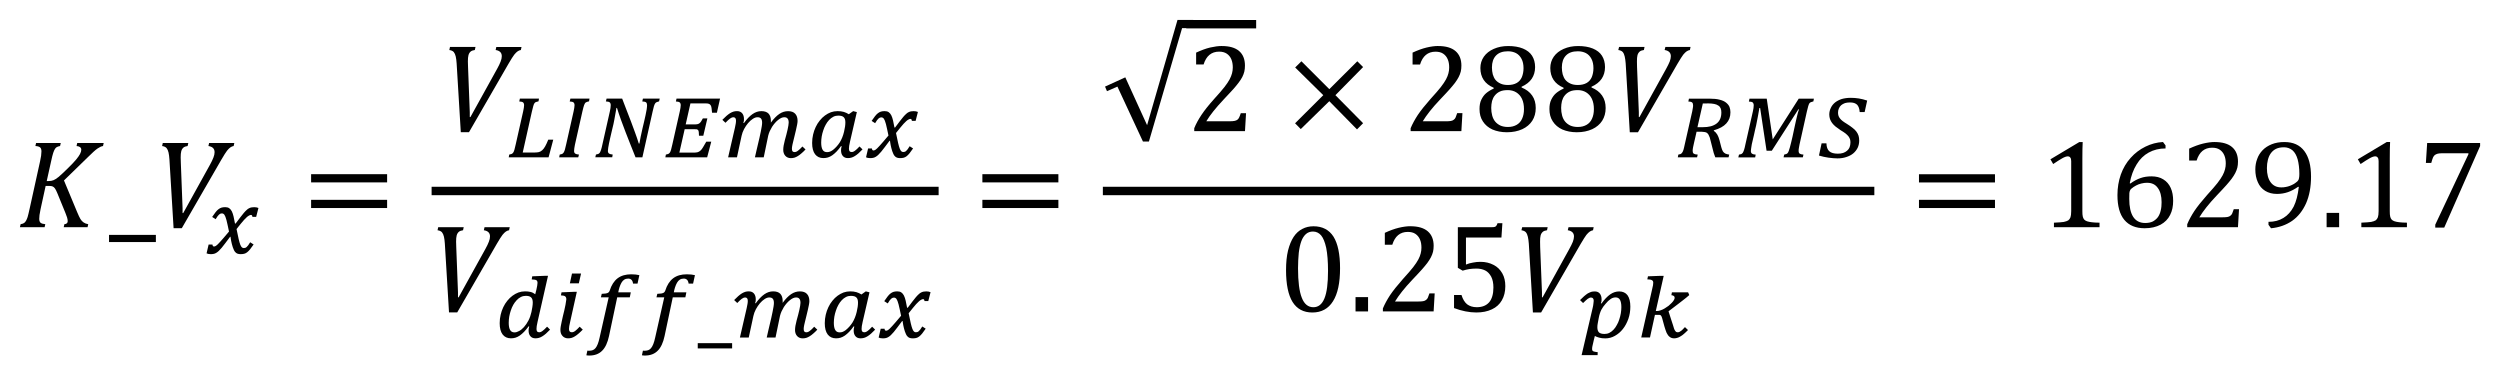 <?xml version="1.0" encoding="UTF-8" standalone="no"?>
<svg
   xmlns:dc="http://purl.org/dc/elements/1.1/"
   xmlns:cc="http://creativecommons.org/ns#"
   xmlns:rdf="http://www.w3.org/1999/02/22-rdf-syntax-ns#"
   xmlns:svg="http://www.w3.org/2000/svg"
   xmlns="http://www.w3.org/2000/svg"
   xmlns:sodipodi="http://sodipodi.sourceforge.net/DTD/sodipodi-0.dtd"
   xmlns:inkscape="http://www.inkscape.org/namespaces/inkscape"
   sodipodi:docname="Equation_3.1.20(2) - K_Vx=GUID-286CCA83-96E1-4F00-9A8B-B24E1BC55437=1=en-US=Source.svg"
   inkscape:version="1.0 (4035a4fb49, 2020-05-01)"
   id="svg587"
   version="1.1"
   viewBox="0 0 125.583 18.86"
   height="18.86mm"
   width="125.583mm">
  <defs
     id="defs581">
    <pattern
       id="EMFhbasepattern"
       patternUnits="userSpaceOnUse"
       width="6"
       height="6"
       x="0"
       y="0" />
  </defs>
  <sodipodi:namedview
     inkscape:document-rotation="0"
     inkscape:window-maximized="1"
     inkscape:window-y="-8"
     inkscape:window-x="-8"
     inkscape:window-height="1377"
     inkscape:window-width="2560"
     fit-margin-bottom="1"
     fit-margin-right="1"
     fit-margin-left="1"
     fit-margin-top="1"
     showgrid="false"
     inkscape:current-layer="layer1"
     inkscape:document-units="mm"
     inkscape:cy="-100.675"
     inkscape:cx="202.3646"
     inkscape:zoom="1.979899"
     inkscape:pageshadow="2"
     inkscape:pageopacity="0.0"
     borderopacity="1.0"
     bordercolor="#666666"
     pagecolor="#ffffff"
     id="base" />
  <g
     transform="translate(-245.09,-194.703)"
     id="layer1"
     inkscape:groupmode="layer"
     inkscape:label="Layer 1">
    <path
       style="fill:#000000;fill-opacity:1;fill-rule:evenodd;stroke:none;stroke-width:0.265"
       d="m 246.902,201.885 h 1.24 l -0.034,0.153 c -0.079,0.016 -0.135,0.034 -0.169,0.056 -0.034,0.021 -0.064,0.05 -0.09,0.093 -0.026,0.042 -0.056,0.106 -0.085,0.193 -0.029,0.087 -0.066,0.233 -0.108,0.431 l -0.219,0.986 h 0.103 c 0.085,0 0.164,-0.013 0.235,-0.042 0.071,-0.029 0.156,-0.082 0.251,-0.159 0.093,-0.077 0.246,-0.217 0.452,-0.42 0.209,-0.204 0.357,-0.36 0.444,-0.468 0.087,-0.106 0.151,-0.198 0.19,-0.275 0.042,-0.077 0.061,-0.148 0.061,-0.212 0,-0.053 -0.021,-0.093 -0.061,-0.127 -0.042,-0.032 -0.1,-0.05 -0.177,-0.056 l 0.034,-0.153 h 1.33 l -0.034,0.153 c -0.082,0.011 -0.177,0.056 -0.28,0.127 -0.106,0.074 -0.264,0.217 -0.479,0.431 l -1.203,1.171 0.661,1.587 c 0.066,0.161 0.124,0.28 0.167,0.352 0.045,0.074 0.098,0.13 0.161,0.172 0.061,0.042 0.138,0.071 0.23,0.087 l -0.034,0.151 h -1.198 l 0.034,-0.151 c 0.111,-0.011 0.167,-0.061 0.167,-0.151 0,-0.056 -0.011,-0.119 -0.032,-0.19 -0.024,-0.071 -0.05,-0.145 -0.082,-0.222 l -0.402,-0.984 c -0.048,-0.119 -0.09,-0.201 -0.124,-0.249 -0.034,-0.048 -0.071,-0.079 -0.111,-0.098 -0.04,-0.021 -0.1,-0.029 -0.182,-0.029 h -0.175 l -0.256,1.171 c -0.026,0.124 -0.045,0.222 -0.053,0.294 -0.008,0.071 -0.013,0.135 -0.013,0.19 0,0.092 0.024,0.159 0.069,0.196 0.048,0.04 0.127,0.061 0.235,0.071 l -0.034,0.151 h -1.24 l 0.034,-0.151 c 0.079,-0.013 0.138,-0.034 0.177,-0.061 0.04,-0.029 0.071,-0.069 0.098,-0.116 0.029,-0.05 0.053,-0.111 0.077,-0.182 0.021,-0.071 0.056,-0.209 0.1,-0.412 l 0.526,-2.388 c 0.048,-0.206 0.069,-0.373 0.069,-0.497 0,-0.098 -0.024,-0.167 -0.071,-0.204 -0.05,-0.037 -0.127,-0.061 -0.233,-0.066 z"
       id="path11" />
    <path
       style="fill:#000000;fill-opacity:1;fill-rule:evenodd;stroke:none;stroke-width:0.265"
       d="m 250.567,206.502 v 0.36 h 2.353 v -0.36 z"
       id="path13" />
    <path
       style="fill:#000000;fill-opacity:1;fill-rule:evenodd;stroke:none;stroke-width:0.265"
       d="m 253.267,201.885 h 1.282 l -0.034,0.153 c -0.09,0.011 -0.161,0.037 -0.212,0.079 -0.05,0.045 -0.087,0.103 -0.108,0.182 -0.021,0.077 -0.029,0.18 -0.029,0.312 0,0.029 0.003,0.122 0.008,0.278 l 0.087,2.269 v 0.249 h 0.032 l 1.341,-2.422 c 0.079,-0.143 0.138,-0.264 0.177,-0.368 0.04,-0.1 0.058,-0.19 0.058,-0.27 0,-0.175 -0.103,-0.278 -0.309,-0.309 l 0.034,-0.153 h 1.267 l -0.034,0.153 c -0.056,0.008 -0.108,0.029 -0.159,0.064 -0.05,0.034 -0.108,0.09 -0.172,0.169 -0.061,0.079 -0.159,0.233 -0.291,0.46 l -1.983,3.435 h -0.412 l -0.209,-3.456 c -0.008,-0.135 -0.024,-0.249 -0.045,-0.346 -0.021,-0.095 -0.056,-0.169 -0.1,-0.225 -0.048,-0.053 -0.122,-0.087 -0.222,-0.1 z"
       id="path15" />
    <path
       style="fill:#000000;fill-opacity:1;fill-rule:evenodd;stroke:none;stroke-width:0.265"
       d="m 256.4,205.109 c 0.085,0 0.151,0.016 0.204,0.053 0.053,0.037 0.098,0.09 0.132,0.159 0.034,0.071 0.064,0.156 0.087,0.259 0.021,0.103 0.048,0.219 0.071,0.352 h 0.032 c 0.09,-0.122 0.169,-0.225 0.235,-0.312 0.066,-0.087 0.127,-0.161 0.177,-0.222 0.053,-0.061 0.1,-0.111 0.143,-0.148 0.04,-0.04 0.082,-0.069 0.122,-0.087 0.04,-0.021 0.079,-0.034 0.122,-0.042 0.04,-0.008 0.087,-0.011 0.138,-0.011 0.077,0 0.145,0.013 0.209,0.04 l -0.114,0.447 h -0.19 c -0.003,-0.064 -0.029,-0.098 -0.071,-0.098 -0.016,0 -0.034,0.003 -0.056,0.011 -0.018,0.005 -0.042,0.018 -0.069,0.037 -0.029,0.016 -0.061,0.042 -0.095,0.074 -0.037,0.034 -0.077,0.077 -0.127,0.127 -0.048,0.053 -0.103,0.116 -0.164,0.193 -0.064,0.077 -0.135,0.167 -0.214,0.267 0.04,0.212 0.077,0.378 0.106,0.502 0.029,0.127 0.058,0.222 0.085,0.291 0.026,0.066 0.056,0.108 0.082,0.13 0.026,0.021 0.058,0.032 0.093,0.032 0.026,0 0.05,-0.005 0.071,-0.011 0.021,-0.005 0.045,-0.018 0.069,-0.04 0.024,-0.021 0.05,-0.05 0.079,-0.087 0.026,-0.04 0.061,-0.09 0.1,-0.153 l 0.172,0.111 c -0.066,0.098 -0.127,0.18 -0.177,0.243 -0.053,0.066 -0.103,0.114 -0.151,0.151 -0.048,0.037 -0.098,0.061 -0.151,0.074 -0.05,0.013 -0.111,0.018 -0.177,0.018 -0.058,0 -0.108,-0.008 -0.153,-0.024 -0.045,-0.016 -0.085,-0.045 -0.119,-0.087 -0.021,-0.024 -0.045,-0.058 -0.064,-0.103 -0.018,-0.042 -0.037,-0.09 -0.056,-0.14 -0.016,-0.05 -0.032,-0.1 -0.045,-0.156 -0.013,-0.053 -0.024,-0.103 -0.034,-0.151 -0.008,-0.045 -0.016,-0.087 -0.021,-0.124 -0.005,-0.037 -0.008,-0.066 -0.011,-0.085 h -0.024 c -0.093,0.122 -0.169,0.227 -0.238,0.317 -0.066,0.09 -0.13,0.167 -0.182,0.233 -0.056,0.064 -0.103,0.116 -0.148,0.159 -0.045,0.042 -0.087,0.074 -0.13,0.098 -0.042,0.026 -0.085,0.042 -0.13,0.05 -0.045,0.011 -0.095,0.013 -0.151,0.013 -0.077,0 -0.145,-0.013 -0.201,-0.04 l 0.103,-0.444 h 0.193 c 0.005,0.069 0.032,0.1 0.077,0.1 0.016,0 0.032,-0.005 0.048,-0.008 0.016,-0.005 0.034,-0.016 0.056,-0.029 0.021,-0.013 0.048,-0.037 0.082,-0.069 0.032,-0.032 0.074,-0.074 0.124,-0.13 0.05,-0.056 0.111,-0.124 0.182,-0.206 0.074,-0.085 0.161,-0.188 0.262,-0.309 -0.026,-0.127 -0.05,-0.238 -0.071,-0.333 -0.021,-0.093 -0.04,-0.175 -0.056,-0.241 -0.018,-0.069 -0.037,-0.124 -0.053,-0.167 -0.016,-0.042 -0.034,-0.074 -0.05,-0.1 -0.018,-0.024 -0.037,-0.042 -0.058,-0.053 -0.018,-0.011 -0.042,-0.016 -0.071,-0.018 -0.024,0 -0.048,0.005 -0.071,0.013 -0.021,0.008 -0.045,0.024 -0.069,0.045 -0.021,0.021 -0.048,0.05 -0.077,0.087 -0.026,0.037 -0.061,0.087 -0.095,0.148 l -0.175,-0.114 c 0.061,-0.092 0.116,-0.169 0.167,-0.233 0.05,-0.066 0.1,-0.116 0.148,-0.153 0.048,-0.037 0.1,-0.066 0.153,-0.082 0.053,-0.016 0.116,-0.024 0.185,-0.024 z"
       id="path17" />
    <path
       style="fill:#000000;fill-opacity:1;fill-rule:evenodd;stroke:none;stroke-width:0.265"
       d="m 260.718,204.741 h 3.818 v 0.412 h -3.818 z m 0,-1.288 h 3.818 v 0.412 h -3.818 z"
       id="path19" />
    <path
       style="fill:#000000;fill-opacity:1;fill-rule:evenodd;stroke:none;stroke-width:0.265"
       d="m 267.694,197.062 h 1.282 l -0.034,0.153 c -0.09,0.011 -0.161,0.037 -0.212,0.079 -0.05,0.045 -0.087,0.103 -0.108,0.182 -0.021,0.077 -0.029,0.18 -0.029,0.312 0,0.029 0.003,0.122 0.008,0.278 l 0.087,2.269 v 0.249 h 0.032 l 1.341,-2.422 c 0.079,-0.143 0.138,-0.264 0.177,-0.368 0.04,-0.1 0.058,-0.19 0.058,-0.27 0,-0.175 -0.103,-0.278 -0.309,-0.309 l 0.034,-0.153 h 1.267 l -0.034,0.153 c -0.056,0.008 -0.108,0.029 -0.159,0.064 -0.05,0.034 -0.108,0.09 -0.172,0.169 -0.061,0.079 -0.159,0.233 -0.291,0.46 l -1.983,3.435 h -0.412 l -0.209,-3.456 c -0.008,-0.135 -0.024,-0.249 -0.045,-0.346 -0.021,-0.095 -0.056,-0.169 -0.1,-0.225 -0.048,-0.053 -0.122,-0.087 -0.222,-0.1 z"
       id="path21" />
    <path
       style="fill:#000000;fill-opacity:1;fill-rule:evenodd;stroke:none;stroke-width:0.265"
       d="m 287.2,200.51 c -0.087,0 -0.172,0.018 -0.249,0.058 -0.077,0.04 -0.148,0.093 -0.212,0.161 -0.064,0.069 -0.122,0.148 -0.169,0.235 -0.05,0.09 -0.093,0.185 -0.124,0.286 -0.034,0.1 -0.061,0.201 -0.079,0.307 -0.016,0.106 -0.026,0.206 -0.026,0.304 0,0.164 0.024,0.286 0.071,0.365 0.045,0.079 0.119,0.119 0.222,0.119 0.053,0 0.103,-0.008 0.151,-0.026 0.048,-0.018 0.098,-0.048 0.151,-0.087 0.132,-0.106 0.246,-0.233 0.341,-0.381 0.093,-0.151 0.164,-0.328 0.212,-0.531 0.021,-0.095 0.037,-0.18 0.05,-0.256 0.011,-0.074 0.016,-0.148 0.016,-0.214 0,-0.122 -0.026,-0.209 -0.085,-0.262 -0.056,-0.053 -0.145,-0.077 -0.27,-0.077 z m 2.327,-0.225 c 0.085,0 0.151,0.016 0.204,0.053 0.053,0.037 0.098,0.09 0.132,0.159 0.034,0.071 0.064,0.156 0.087,0.259 0.021,0.103 0.048,0.219 0.071,0.352 h 0.032 c 0.09,-0.122 0.169,-0.225 0.235,-0.312 0.066,-0.087 0.127,-0.161 0.177,-0.222 0.053,-0.061 0.1,-0.111 0.143,-0.148 0.04,-0.04 0.082,-0.069 0.122,-0.087 0.04,-0.021 0.079,-0.034 0.122,-0.042 0.04,-0.008 0.087,-0.011 0.138,-0.011 0.077,0 0.145,0.013 0.209,0.04 l -0.114,0.447 h -0.19 c -0.003,-0.064 -0.029,-0.098 -0.071,-0.098 -0.016,0 -0.034,0.003 -0.056,0.011 -0.018,0.005 -0.042,0.018 -0.069,0.037 -0.029,0.016 -0.061,0.042 -0.095,0.074 -0.037,0.034 -0.077,0.077 -0.127,0.127 -0.048,0.053 -0.103,0.116 -0.164,0.193 -0.064,0.077 -0.135,0.167 -0.214,0.267 0.04,0.212 0.077,0.378 0.106,0.502 0.029,0.127 0.058,0.222 0.085,0.291 0.026,0.066 0.056,0.108 0.082,0.13 0.026,0.021 0.058,0.032 0.093,0.032 0.026,0 0.05,-0.005 0.071,-0.011 0.021,-0.005 0.045,-0.018 0.069,-0.04 0.024,-0.021 0.05,-0.05 0.079,-0.087 0.026,-0.04 0.061,-0.09 0.1,-0.153 l 0.172,0.111 c -0.066,0.098 -0.127,0.18 -0.177,0.243 -0.053,0.066 -0.103,0.114 -0.151,0.151 -0.048,0.037 -0.098,0.061 -0.151,0.074 -0.05,0.013 -0.111,0.018 -0.177,0.018 -0.058,0 -0.108,-0.008 -0.153,-0.024 -0.045,-0.016 -0.085,-0.045 -0.119,-0.087 -0.021,-0.024 -0.045,-0.058 -0.064,-0.103 -0.018,-0.042 -0.037,-0.09 -0.056,-0.14 -0.016,-0.05 -0.032,-0.1 -0.045,-0.156 -0.013,-0.053 -0.024,-0.103 -0.034,-0.151 -0.008,-0.045 -0.016,-0.087 -0.021,-0.124 -0.005,-0.037 -0.008,-0.066 -0.011,-0.085 h -0.024 c -0.093,0.122 -0.169,0.227 -0.238,0.317 -0.066,0.09 -0.13,0.167 -0.182,0.233 -0.056,0.064 -0.103,0.116 -0.148,0.159 -0.045,0.042 -0.087,0.074 -0.13,0.098 -0.042,0.026 -0.085,0.042 -0.13,0.05 -0.045,0.011 -0.095,0.013 -0.151,0.013 -0.077,0 -0.145,-0.013 -0.201,-0.04 l 0.103,-0.444 h 0.193 c 0.005,0.069 0.032,0.1 0.077,0.1 0.016,0 0.032,-0.005 0.048,-0.008 0.016,-0.005 0.034,-0.016 0.056,-0.029 0.021,-0.013 0.048,-0.037 0.082,-0.069 0.032,-0.032 0.074,-0.074 0.124,-0.13 0.05,-0.056 0.111,-0.124 0.182,-0.206 0.074,-0.085 0.161,-0.188 0.262,-0.309 -0.026,-0.127 -0.05,-0.238 -0.071,-0.333 -0.021,-0.092 -0.04,-0.175 -0.056,-0.241 -0.018,-0.069 -0.037,-0.124 -0.053,-0.167 -0.016,-0.042 -0.034,-0.074 -0.05,-0.1 -0.018,-0.024 -0.037,-0.042 -0.058,-0.053 -0.018,-0.011 -0.042,-0.016 -0.071,-0.018 -0.024,0 -0.048,0.005 -0.071,0.013 -0.021,0.008 -0.045,0.024 -0.069,0.045 -0.021,0.021 -0.048,0.05 -0.077,0.087 -0.026,0.037 -0.061,0.087 -0.095,0.148 l -0.175,-0.114 c 0.061,-0.092 0.116,-0.169 0.167,-0.233 0.05,-0.066 0.1,-0.116 0.148,-0.153 0.048,-0.037 0.1,-0.066 0.153,-0.082 0.053,-0.016 0.116,-0.024 0.185,-0.024 z m -2.367,0 c 0.119,0 0.225,0.013 0.317,0.04 0.09,0.029 0.175,0.066 0.251,0.116 l 0.219,-0.156 0.185,0.048 -0.344,1.486 c -0.021,0.087 -0.034,0.156 -0.042,0.212 -0.005,0.056 -0.011,0.103 -0.011,0.145 0,0.058 0.013,0.1 0.034,0.127 0.024,0.024 0.058,0.037 0.103,0.037 0.026,0 0.053,-0.005 0.079,-0.016 0.026,-0.011 0.056,-0.026 0.087,-0.05 0.032,-0.021 0.066,-0.05 0.103,-0.087 0.037,-0.034 0.077,-0.077 0.124,-0.127 0.024,0.024 0.05,0.05 0.077,0.074 0.024,0.026 0.05,0.05 0.074,0.074 -0.077,0.079 -0.145,0.145 -0.206,0.201 -0.064,0.056 -0.124,0.1 -0.182,0.135 -0.058,0.037 -0.114,0.061 -0.169,0.077 -0.058,0.016 -0.116,0.024 -0.177,0.024 -0.108,0 -0.193,-0.034 -0.254,-0.106 -0.061,-0.069 -0.09,-0.167 -0.09,-0.288 0,-0.069 0.011,-0.135 0.032,-0.196 l -0.032,-0.013 c -0.077,0.108 -0.153,0.198 -0.225,0.275 -0.074,0.074 -0.145,0.138 -0.217,0.188 -0.071,0.048 -0.143,0.085 -0.217,0.108 -0.071,0.021 -0.148,0.032 -0.227,0.032 -0.18,0 -0.317,-0.064 -0.418,-0.193 -0.098,-0.13 -0.148,-0.317 -0.148,-0.566 0,-0.145 0.016,-0.288 0.048,-0.423 0.032,-0.135 0.074,-0.262 0.132,-0.381 0.056,-0.119 0.124,-0.227 0.204,-0.325 0.079,-0.098 0.164,-0.182 0.259,-0.251 0.093,-0.069 0.193,-0.124 0.299,-0.164 0.106,-0.037 0.217,-0.056 0.331,-0.056 z m -5.05,0 c 0.114,0 0.198,0.034 0.262,0.108 0.061,0.074 0.09,0.172 0.09,0.291 0,0.032 0,0.066 -0.005,0.098 -0.005,0.032 -0.013,0.064 -0.026,0.093 l 0.029,0.011 c 0.143,-0.201 0.288,-0.352 0.431,-0.452 0.143,-0.1 0.291,-0.148 0.444,-0.148 0.159,0 0.28,0.04 0.36,0.122 0.079,0.085 0.119,0.206 0.119,0.365 0,0.013 0,0.026 0,0.04 0,0.013 -0.003,0.026 -0.005,0.04 h 0.011 c 0.14,-0.19 0.28,-0.333 0.42,-0.428 0.138,-0.093 0.283,-0.138 0.436,-0.138 0.159,0 0.28,0.042 0.36,0.13 0.079,0.085 0.119,0.206 0.119,0.362 0,0.048 -0.008,0.111 -0.024,0.19 -0.013,0.079 -0.032,0.167 -0.056,0.262 -0.021,0.095 -0.045,0.196 -0.071,0.296 -0.024,0.103 -0.05,0.198 -0.071,0.291 -0.013,0.058 -0.026,0.106 -0.034,0.143 -0.008,0.037 -0.013,0.069 -0.018,0.095 -0.005,0.024 -0.008,0.045 -0.008,0.064 -0.003,0.018 -0.003,0.037 -0.003,0.058 0,0.058 0.011,0.1 0.032,0.127 0.021,0.024 0.056,0.037 0.1,0.037 0.029,0 0.056,-0.005 0.082,-0.016 0.029,-0.011 0.058,-0.026 0.087,-0.05 0.032,-0.021 0.066,-0.05 0.103,-0.087 0.037,-0.034 0.079,-0.077 0.124,-0.127 l 0.156,0.148 c -0.071,0.077 -0.14,0.143 -0.204,0.196 -0.061,0.056 -0.122,0.1 -0.18,0.135 -0.058,0.037 -0.116,0.064 -0.175,0.082 -0.058,0.016 -0.119,0.024 -0.182,0.024 -0.058,0 -0.108,-0.011 -0.156,-0.032 -0.048,-0.021 -0.087,-0.05 -0.119,-0.087 -0.034,-0.037 -0.058,-0.079 -0.077,-0.132 -0.018,-0.05 -0.026,-0.106 -0.026,-0.167 0,-0.124 0.026,-0.283 0.079,-0.479 0.029,-0.098 0.053,-0.193 0.077,-0.283 0.024,-0.09 0.045,-0.175 0.061,-0.251 0.016,-0.074 0.029,-0.143 0.04,-0.204 0.011,-0.061 0.016,-0.108 0.016,-0.148 0,-0.095 -0.018,-0.164 -0.056,-0.206 -0.034,-0.045 -0.09,-0.066 -0.167,-0.066 -0.045,0 -0.095,0.011 -0.148,0.034 -0.053,0.026 -0.108,0.058 -0.161,0.103 -0.053,0.042 -0.106,0.092 -0.159,0.153 -0.05,0.058 -0.098,0.122 -0.143,0.19 -0.042,0.069 -0.082,0.143 -0.116,0.217 -0.034,0.077 -0.061,0.153 -0.079,0.23 l -0.225,1.087 h -0.442 c 0.021,-0.098 0.045,-0.201 0.071,-0.312 0.026,-0.111 0.053,-0.225 0.079,-0.338 0.026,-0.114 0.053,-0.225 0.079,-0.336 0.024,-0.111 0.048,-0.214 0.066,-0.309 0.021,-0.098 0.037,-0.182 0.048,-0.259 0.013,-0.077 0.018,-0.138 0.018,-0.182 0,-0.098 -0.018,-0.167 -0.056,-0.212 -0.037,-0.045 -0.095,-0.066 -0.177,-0.066 -0.074,0 -0.151,0.026 -0.235,0.082 -0.082,0.053 -0.161,0.124 -0.238,0.214 -0.074,0.087 -0.14,0.188 -0.201,0.299 -0.058,0.111 -0.1,0.225 -0.124,0.338 l -0.233,1.081 h -0.444 l 0.341,-1.481 c 0.018,-0.082 0.034,-0.153 0.042,-0.214 0.011,-0.061 0.013,-0.111 0.013,-0.151 0,-0.111 -0.045,-0.167 -0.132,-0.167 -0.029,0 -0.056,0.008 -0.085,0.018 -0.026,0.011 -0.058,0.029 -0.087,0.05 -0.032,0.024 -0.066,0.053 -0.103,0.087 -0.034,0.034 -0.077,0.074 -0.122,0.122 l -0.156,-0.148 c 0.074,-0.074 0.143,-0.14 0.204,-0.196 0.064,-0.056 0.124,-0.1 0.182,-0.138 0.058,-0.034 0.116,-0.061 0.172,-0.079 0.056,-0.016 0.114,-0.024 0.175,-0.024 z m -3.036,-0.629 h 2.187 l -0.159,0.709 h -0.243 c -0.008,-0.087 -0.016,-0.161 -0.024,-0.219 -0.005,-0.061 -0.021,-0.108 -0.04,-0.145 -0.021,-0.037 -0.05,-0.064 -0.087,-0.079 -0.034,-0.016 -0.085,-0.024 -0.148,-0.024 h -0.788 l -0.238,1.055 h 0.447 c 0.058,0 0.106,-0.005 0.145,-0.013 0.04,-0.008 0.074,-0.024 0.103,-0.048 0.029,-0.024 0.058,-0.053 0.082,-0.093 0.026,-0.037 0.053,-0.087 0.085,-0.148 h 0.227 l -0.204,0.87 h -0.217 c -0.003,-0.079 -0.005,-0.14 -0.011,-0.185 -0.005,-0.045 -0.016,-0.077 -0.034,-0.098 -0.018,-0.021 -0.042,-0.034 -0.071,-0.04 -0.032,-0.003 -0.071,-0.005 -0.122,-0.005 h -0.481 l -0.267,1.177 h 0.698 c 0.085,0 0.156,-0.005 0.209,-0.018 0.053,-0.013 0.103,-0.04 0.148,-0.079 0.045,-0.04 0.09,-0.095 0.132,-0.169 0.045,-0.071 0.1,-0.169 0.167,-0.286 h 0.249 l -0.206,0.788 h -2.1 l 0.026,-0.138 c 0.045,-0.008 0.085,-0.018 0.114,-0.029 0.032,-0.013 0.058,-0.034 0.082,-0.066 0.024,-0.032 0.045,-0.082 0.064,-0.148 0.018,-0.064 0.042,-0.156 0.066,-0.272 l 0.373,-1.655 c 0.016,-0.066 0.026,-0.127 0.034,-0.177 0.008,-0.053 0.013,-0.095 0.013,-0.132 0,-0.066 -0.018,-0.114 -0.053,-0.143 -0.034,-0.026 -0.098,-0.042 -0.19,-0.045 z m -3.514,0 h 0.783 c 0.071,0.19 0.145,0.381 0.219,0.571 0.077,0.193 0.148,0.383 0.222,0.574 0.071,0.193 0.143,0.381 0.209,0.566 0.069,0.185 0.13,0.368 0.185,0.545 h 0.032 c 0.016,-0.098 0.037,-0.212 0.064,-0.344 0.024,-0.132 0.056,-0.27 0.09,-0.412 0.026,-0.108 0.053,-0.219 0.079,-0.333 0.026,-0.114 0.05,-0.222 0.074,-0.328 0.021,-0.103 0.04,-0.201 0.056,-0.288 0.013,-0.09 0.021,-0.161 0.021,-0.219 0,-0.066 -0.018,-0.114 -0.05,-0.143 -0.034,-0.026 -0.098,-0.042 -0.19,-0.045 l 0.032,-0.143 h 0.844 l -0.032,0.138 c -0.05,0.016 -0.09,0.029 -0.122,0.04 -0.029,0.011 -0.056,0.034 -0.077,0.066 -0.021,0.032 -0.042,0.079 -0.061,0.143 -0.018,0.061 -0.042,0.151 -0.066,0.267 l -0.513,2.295 h -0.344 c -0.082,-0.206 -0.164,-0.412 -0.249,-0.624 -0.082,-0.209 -0.167,-0.418 -0.246,-0.627 -0.082,-0.209 -0.159,-0.415 -0.233,-0.621 -0.074,-0.206 -0.143,-0.41 -0.204,-0.608 h -0.029 c -0.008,0.045 -0.016,0.1 -0.026,0.161 -0.011,0.064 -0.024,0.13 -0.037,0.201 -0.011,0.074 -0.026,0.148 -0.04,0.222 -0.013,0.077 -0.029,0.153 -0.045,0.227 -0.013,0.058 -0.029,0.124 -0.048,0.201 -0.018,0.077 -0.04,0.159 -0.058,0.246 -0.021,0.087 -0.04,0.175 -0.061,0.264 -0.021,0.09 -0.04,0.175 -0.056,0.256 -0.016,0.079 -0.029,0.153 -0.04,0.222 -0.011,0.066 -0.016,0.119 -0.016,0.156 0,0.064 0.018,0.108 0.056,0.135 0.037,0.026 0.098,0.042 0.185,0.05 l -0.024,0.138 h -0.849 l 0.032,-0.138 c 0.045,-0.008 0.082,-0.018 0.114,-0.029 0.029,-0.011 0.056,-0.032 0.079,-0.064 0.021,-0.034 0.042,-0.082 0.064,-0.148 0.021,-0.064 0.045,-0.156 0.069,-0.275 l 0.373,-1.655 c 0.013,-0.061 0.024,-0.116 0.032,-0.169 0.008,-0.053 0.011,-0.1 0.011,-0.14 0,-0.066 -0.018,-0.114 -0.053,-0.143 -0.034,-0.026 -0.098,-0.042 -0.19,-0.045 z m -1.817,0 h 0.96 l -0.024,0.138 c -0.037,0.008 -0.069,0.016 -0.093,0.024 -0.026,0.008 -0.048,0.016 -0.066,0.029 -0.018,0.011 -0.034,0.029 -0.048,0.05 -0.013,0.021 -0.026,0.048 -0.04,0.085 -0.013,0.034 -0.026,0.079 -0.04,0.132 -0.013,0.053 -0.029,0.119 -0.048,0.196 l -0.373,1.661 c -0.013,0.074 -0.026,0.135 -0.032,0.182 -0.008,0.045 -0.011,0.087 -0.011,0.13 0,0.064 0.018,0.108 0.056,0.135 0.037,0.026 0.1,0.042 0.19,0.05 l -0.037,0.138 h -0.957 l 0.026,-0.138 c 0.045,-0.008 0.085,-0.018 0.114,-0.029 0.029,-0.013 0.056,-0.034 0.079,-0.066 0.024,-0.032 0.045,-0.082 0.066,-0.148 0.018,-0.064 0.042,-0.156 0.066,-0.272 l 0.373,-1.655 c 0.016,-0.066 0.026,-0.127 0.034,-0.177 0.008,-0.053 0.013,-0.095 0.013,-0.132 0,-0.066 -0.018,-0.114 -0.053,-0.143 -0.034,-0.026 -0.098,-0.042 -0.19,-0.045 z m -2.538,0 h 0.96 l -0.024,0.138 c -0.053,0.013 -0.095,0.026 -0.127,0.034 -0.032,0.011 -0.058,0.032 -0.079,0.064 -0.021,0.032 -0.042,0.079 -0.058,0.143 -0.018,0.061 -0.04,0.153 -0.069,0.275 l -0.46,2.055 h 0.592 c 0.085,0 0.156,-0.008 0.217,-0.021 0.061,-0.016 0.116,-0.045 0.167,-0.092 0.053,-0.045 0.103,-0.111 0.151,-0.196 0.048,-0.085 0.1,-0.198 0.156,-0.338 h 0.251 l -0.235,0.888 h -2.002 l 0.026,-0.138 c 0.045,-0.008 0.085,-0.018 0.114,-0.029 0.032,-0.013 0.058,-0.034 0.082,-0.066 0.024,-0.032 0.045,-0.082 0.064,-0.148 0.018,-0.064 0.042,-0.156 0.066,-0.272 l 0.373,-1.655 c 0.016,-0.066 0.026,-0.127 0.034,-0.177 0.008,-0.053 0.013,-0.095 0.013,-0.132 0,-0.066 -0.018,-0.114 -0.053,-0.143 -0.034,-0.026 -0.098,-0.042 -0.19,-0.045 z"
       id="path23" />
    <path
       style="fill:#000000;fill-opacity:1;fill-rule:evenodd;stroke:none;stroke-width:0.265"
       d="m 267.102,206.116 h 1.282 l -0.034,0.153 c -0.09,0.011 -0.161,0.037 -0.212,0.079 -0.05,0.045 -0.087,0.103 -0.108,0.182 -0.021,0.077 -0.029,0.18 -0.029,0.312 0,0.029 0.003,0.122 0.008,0.278 l 0.087,2.269 v 0.249 h 0.032 l 1.341,-2.422 c 0.079,-0.143 0.138,-0.264 0.177,-0.368 0.04,-0.1 0.058,-0.19 0.058,-0.27 0,-0.175 -0.103,-0.278 -0.309,-0.309 l 0.034,-0.153 h 1.267 l -0.034,0.153 c -0.056,0.008 -0.108,0.029 -0.159,0.064 -0.05,0.034 -0.108,0.09 -0.172,0.169 -0.061,0.079 -0.159,0.233 -0.291,0.46 l -1.983,3.435 h -0.412 l -0.209,-3.456 c -0.008,-0.135 -0.024,-0.249 -0.045,-0.346 -0.021,-0.095 -0.056,-0.169 -0.1,-0.225 -0.048,-0.053 -0.122,-0.087 -0.222,-0.1 z"
       id="path25" />
    <path
       style="fill:#000000;fill-opacity:1;fill-rule:evenodd;stroke:none;stroke-width:0.265"
       d="m 271.504,209.564 c -0.087,0 -0.172,0.018 -0.249,0.058 -0.077,0.037 -0.145,0.09 -0.209,0.159 -0.064,0.066 -0.122,0.145 -0.172,0.233 -0.05,0.09 -0.093,0.185 -0.124,0.286 -0.034,0.1 -0.061,0.204 -0.079,0.307 -0.016,0.106 -0.026,0.209 -0.026,0.309 0,0.164 0.024,0.286 0.071,0.365 0.045,0.079 0.119,0.119 0.222,0.119 0.071,0 0.148,-0.024 0.233,-0.071 0.085,-0.045 0.167,-0.114 0.246,-0.204 0.079,-0.087 0.153,-0.196 0.219,-0.323 0.066,-0.127 0.116,-0.27 0.151,-0.428 0.016,-0.082 0.032,-0.164 0.045,-0.246 0.013,-0.082 0.021,-0.159 0.021,-0.225 0,-0.124 -0.029,-0.212 -0.085,-0.262 -0.053,-0.053 -0.143,-0.077 -0.264,-0.077 z m 2.451,-0.204 h 0.111 l -0.336,1.512 c -0.021,0.09 -0.037,0.161 -0.045,0.214 -0.008,0.053 -0.013,0.1 -0.013,0.143 0,0.058 0.013,0.1 0.037,0.127 0.024,0.024 0.058,0.037 0.106,0.037 0.026,0 0.053,-0.005 0.082,-0.016 0.026,-0.011 0.056,-0.026 0.087,-0.05 0.029,-0.021 0.064,-0.05 0.1,-0.087 0.037,-0.034 0.079,-0.077 0.124,-0.127 l 0.156,0.148 c -0.079,0.082 -0.151,0.148 -0.217,0.204 -0.064,0.056 -0.124,0.1 -0.182,0.135 -0.058,0.037 -0.114,0.061 -0.169,0.077 -0.056,0.016 -0.114,0.021 -0.175,0.021 -0.058,0 -0.111,-0.011 -0.156,-0.032 -0.048,-0.021 -0.087,-0.05 -0.119,-0.087 -0.034,-0.037 -0.061,-0.079 -0.079,-0.132 -0.016,-0.05 -0.026,-0.108 -0.026,-0.169 0,-0.05 0.005,-0.114 0.018,-0.188 0.013,-0.074 0.026,-0.153 0.048,-0.241 0.018,-0.087 0.04,-0.18 0.061,-0.275 0.024,-0.095 0.045,-0.19 0.069,-0.283 0.021,-0.095 0.04,-0.185 0.058,-0.272 0.018,-0.087 0.029,-0.167 0.037,-0.238 0.003,-0.011 0.005,-0.024 0.005,-0.034 0,-0.013 0,-0.021 0,-0.032 -0.003,-0.058 -0.024,-0.1 -0.064,-0.13 -0.037,-0.026 -0.106,-0.042 -0.206,-0.045 l 0.029,-0.153 z m -1.452,-0.804 h 0.116 l -0.526,2.316 c -0.021,0.09 -0.034,0.161 -0.042,0.214 -0.008,0.053 -0.011,0.1 -0.011,0.143 0,0.058 0.013,0.1 0.034,0.127 0.024,0.024 0.058,0.037 0.103,0.037 0.026,0 0.053,-0.005 0.079,-0.016 0.026,-0.011 0.056,-0.026 0.087,-0.05 0.032,-0.021 0.066,-0.05 0.103,-0.087 0.037,-0.034 0.077,-0.077 0.124,-0.127 0.024,0.024 0.05,0.05 0.077,0.074 0.024,0.026 0.05,0.05 0.074,0.074 -0.077,0.079 -0.145,0.145 -0.206,0.201 -0.064,0.056 -0.124,0.1 -0.182,0.135 -0.058,0.037 -0.114,0.061 -0.169,0.077 -0.058,0.016 -0.116,0.024 -0.177,0.024 -0.108,0 -0.193,-0.034 -0.254,-0.106 -0.061,-0.069 -0.09,-0.167 -0.09,-0.288 0,-0.069 0.011,-0.135 0.032,-0.196 l -0.032,-0.013 c -0.077,0.108 -0.153,0.198 -0.225,0.275 -0.074,0.074 -0.145,0.138 -0.217,0.188 -0.071,0.048 -0.143,0.085 -0.217,0.108 -0.071,0.021 -0.148,0.032 -0.227,0.032 -0.18,0 -0.317,-0.064 -0.418,-0.193 -0.098,-0.13 -0.148,-0.317 -0.148,-0.566 0,-0.145 0.016,-0.288 0.048,-0.423 0.032,-0.135 0.074,-0.262 0.132,-0.381 0.056,-0.119 0.124,-0.227 0.204,-0.325 0.079,-0.098 0.164,-0.182 0.259,-0.251 0.093,-0.069 0.193,-0.124 0.299,-0.164 0.106,-0.037 0.217,-0.056 0.331,-0.056 0.1,0 0.19,0.008 0.275,0.029 0.082,0.018 0.161,0.058 0.238,0.116 0.026,-0.095 0.048,-0.175 0.061,-0.243 0.016,-0.066 0.029,-0.13 0.037,-0.185 0.011,-0.058 0.016,-0.106 0.016,-0.143 0,-0.032 -0.005,-0.058 -0.013,-0.079 -0.008,-0.021 -0.021,-0.04 -0.042,-0.053 -0.021,-0.013 -0.053,-0.024 -0.09,-0.029 -0.04,-0.005 -0.087,-0.011 -0.148,-0.013 l 0.029,-0.156 z m 7.092,-0.074 c 0.082,0 0.156,0.003 0.219,0.011 0.064,0.008 0.124,0.018 0.185,0.032 l -0.093,0.423 h -0.225 c -0.011,-0.087 -0.037,-0.151 -0.079,-0.19 -0.04,-0.04 -0.095,-0.061 -0.164,-0.061 -0.077,0 -0.143,0.018 -0.198,0.053 -0.053,0.032 -0.1,0.085 -0.14,0.153 -0.04,0.069 -0.074,0.151 -0.103,0.241 -0.029,0.092 -0.048,0.175 -0.058,0.243 h 0.629 l -0.05,0.251 h -0.632 l -0.412,1.946 c -0.071,0.333 -0.185,0.579 -0.346,0.738 -0.159,0.161 -0.373,0.241 -0.64,0.241 -0.069,0 -0.119,-0.005 -0.151,-0.013 0.008,-0.037 0.016,-0.077 0.024,-0.116 0.008,-0.042 0.016,-0.079 0.026,-0.119 0.011,0.003 0.024,0.005 0.04,0.005 0.016,0 0.04,0 0.071,0 0.058,0 0.111,-0.011 0.161,-0.029 0.05,-0.018 0.095,-0.053 0.135,-0.1 0.042,-0.05 0.079,-0.116 0.114,-0.204 0.034,-0.085 0.066,-0.196 0.095,-0.331 l 0.455,-2.018 h -0.391 l 0.042,-0.175 c 0.082,-0.005 0.148,-0.011 0.198,-0.016 0.05,-0.008 0.09,-0.021 0.124,-0.04 0.034,-0.021 0.061,-0.056 0.077,-0.103 0.087,-0.278 0.219,-0.484 0.397,-0.621 0.177,-0.135 0.407,-0.201 0.69,-0.201 z m -2.792,0 c 0.082,0 0.156,0.003 0.219,0.011 0.064,0.008 0.124,0.018 0.185,0.032 l -0.092,0.423 h -0.225 c -0.011,-0.087 -0.037,-0.151 -0.079,-0.19 -0.04,-0.04 -0.095,-0.061 -0.164,-0.061 -0.077,0 -0.143,0.018 -0.198,0.053 -0.053,0.032 -0.1,0.085 -0.14,0.153 -0.04,0.069 -0.074,0.151 -0.103,0.241 -0.029,0.092 -0.048,0.175 -0.058,0.243 h 0.629 l -0.05,0.251 h -0.632 l -0.412,1.946 c -0.071,0.333 -0.185,0.579 -0.346,0.738 -0.159,0.161 -0.373,0.241 -0.64,0.241 -0.069,0 -0.119,-0.005 -0.151,-0.013 0.008,-0.037 0.016,-0.077 0.024,-0.116 0.008,-0.042 0.016,-0.079 0.026,-0.119 0.011,0.003 0.024,0.005 0.04,0.005 0.016,0 0.04,0 0.071,0 0.058,0 0.111,-0.011 0.161,-0.029 0.05,-0.018 0.095,-0.053 0.135,-0.1 0.042,-0.05 0.079,-0.116 0.114,-0.204 0.034,-0.085 0.066,-0.196 0.095,-0.331 l 0.455,-2.018 h -0.391 l 0.042,-0.175 c 0.082,-0.005 0.148,-0.011 0.198,-0.016 0.05,-0.008 0.09,-0.021 0.124,-0.04 0.034,-0.021 0.061,-0.056 0.077,-0.103 0.087,-0.278 0.219,-0.484 0.397,-0.621 0.177,-0.135 0.407,-0.201 0.69,-0.201 z m -2.98,-0.037 h 0.455 l -0.111,0.489 h -0.45 z"
       id="path27" />
    <path
       style="fill:#000000;fill-opacity:1;fill-rule:evenodd;stroke:none;stroke-width:0.265"
       d="m 280.14,211.941 v 0.264 h 1.727 v -0.264 z"
       id="path29" />
    <path
       style="fill:#000000;fill-opacity:1;fill-rule:evenodd;stroke:none;stroke-width:0.265"
       d="m 287.835,209.564 c -0.087,0 -0.172,0.018 -0.249,0.058 -0.077,0.04 -0.148,0.092 -0.212,0.161 -0.064,0.069 -0.122,0.148 -0.169,0.235 -0.05,0.09 -0.092,0.185 -0.124,0.286 -0.034,0.1 -0.061,0.201 -0.079,0.307 -0.016,0.106 -0.026,0.206 -0.026,0.304 0,0.164 0.024,0.286 0.071,0.365 0.045,0.079 0.119,0.119 0.222,0.119 0.053,0 0.103,-0.008 0.151,-0.026 0.048,-0.018 0.098,-0.048 0.151,-0.087 0.132,-0.106 0.246,-0.233 0.341,-0.381 0.092,-0.151 0.164,-0.328 0.212,-0.531 0.021,-0.095 0.037,-0.18 0.05,-0.256 0.011,-0.074 0.016,-0.148 0.016,-0.214 0,-0.122 -0.026,-0.209 -0.085,-0.262 -0.056,-0.053 -0.145,-0.077 -0.27,-0.077 z m 2.327,-0.225 c 0.085,0 0.151,0.016 0.204,0.053 0.053,0.037 0.098,0.09 0.132,0.159 0.034,0.071 0.064,0.156 0.087,0.259 0.021,0.103 0.048,0.219 0.071,0.352 h 0.032 c 0.09,-0.122 0.169,-0.225 0.235,-0.312 0.066,-0.087 0.127,-0.161 0.177,-0.222 0.053,-0.061 0.1,-0.111 0.143,-0.148 0.04,-0.04 0.082,-0.069 0.122,-0.087 0.04,-0.021 0.079,-0.034 0.122,-0.042 0.04,-0.008 0.087,-0.011 0.138,-0.011 0.077,0 0.145,0.013 0.209,0.04 l -0.114,0.447 h -0.19 c -0.003,-0.064 -0.029,-0.098 -0.071,-0.098 -0.016,0 -0.034,0.003 -0.056,0.011 -0.018,0.005 -0.042,0.018 -0.069,0.037 -0.029,0.016 -0.061,0.042 -0.095,0.074 -0.037,0.034 -0.077,0.077 -0.127,0.127 -0.048,0.053 -0.103,0.116 -0.164,0.193 -0.064,0.077 -0.135,0.167 -0.214,0.267 0.04,0.212 0.077,0.378 0.106,0.502 0.029,0.127 0.058,0.222 0.085,0.291 0.026,0.066 0.056,0.108 0.082,0.13 0.026,0.021 0.058,0.032 0.092,0.032 0.026,0 0.05,-0.005 0.071,-0.011 0.021,-0.005 0.045,-0.018 0.069,-0.04 0.024,-0.021 0.05,-0.05 0.079,-0.087 0.026,-0.04 0.061,-0.09 0.1,-0.153 l 0.172,0.111 c -0.066,0.098 -0.127,0.18 -0.177,0.243 -0.053,0.066 -0.103,0.114 -0.151,0.151 -0.048,0.037 -0.098,0.061 -0.151,0.074 -0.05,0.013 -0.111,0.018 -0.177,0.018 -0.058,0 -0.108,-0.008 -0.153,-0.024 -0.045,-0.016 -0.085,-0.045 -0.119,-0.087 -0.021,-0.024 -0.045,-0.058 -0.064,-0.103 -0.018,-0.042 -0.037,-0.09 -0.056,-0.14 -0.016,-0.05 -0.032,-0.1 -0.045,-0.156 -0.013,-0.053 -0.024,-0.103 -0.034,-0.151 -0.008,-0.045 -0.016,-0.087 -0.021,-0.124 -0.005,-0.037 -0.008,-0.066 -0.011,-0.085 h -0.024 c -0.093,0.122 -0.169,0.227 -0.238,0.317 -0.066,0.09 -0.13,0.167 -0.182,0.233 -0.056,0.064 -0.103,0.116 -0.148,0.159 -0.045,0.042 -0.087,0.074 -0.13,0.098 -0.042,0.026 -0.085,0.042 -0.13,0.05 -0.045,0.011 -0.095,0.013 -0.151,0.013 -0.077,0 -0.145,-0.013 -0.201,-0.04 l 0.103,-0.444 h 0.193 c 0.005,0.069 0.032,0.1 0.077,0.1 0.016,0 0.032,-0.005 0.048,-0.008 0.016,-0.005 0.034,-0.016 0.056,-0.029 0.021,-0.013 0.048,-0.037 0.082,-0.069 0.032,-0.032 0.074,-0.074 0.124,-0.13 0.05,-0.056 0.111,-0.124 0.182,-0.206 0.074,-0.085 0.161,-0.188 0.262,-0.309 -0.026,-0.127 -0.05,-0.238 -0.071,-0.333 -0.021,-0.093 -0.04,-0.175 -0.056,-0.241 -0.018,-0.069 -0.037,-0.124 -0.053,-0.167 -0.016,-0.042 -0.034,-0.074 -0.05,-0.1 -0.018,-0.024 -0.037,-0.042 -0.058,-0.053 -0.018,-0.011 -0.042,-0.016 -0.071,-0.018 -0.024,0 -0.048,0.005 -0.071,0.013 -0.021,0.008 -0.045,0.024 -0.069,0.045 -0.021,0.021 -0.048,0.05 -0.077,0.087 -0.026,0.037 -0.061,0.087 -0.095,0.148 l -0.175,-0.114 c 0.061,-0.092 0.116,-0.169 0.167,-0.233 0.05,-0.066 0.1,-0.116 0.148,-0.153 0.048,-0.037 0.1,-0.066 0.153,-0.082 0.053,-0.016 0.116,-0.024 0.185,-0.024 z m -2.367,0 c 0.119,0 0.225,0.013 0.317,0.04 0.09,0.029 0.175,0.066 0.251,0.116 l 0.219,-0.156 0.185,0.048 -0.344,1.486 c -0.021,0.087 -0.034,0.156 -0.042,0.212 -0.005,0.056 -0.011,0.103 -0.011,0.145 0,0.058 0.013,0.1 0.034,0.127 0.024,0.024 0.058,0.037 0.103,0.037 0.026,0 0.053,-0.005 0.079,-0.016 0.026,-0.011 0.056,-0.026 0.087,-0.05 0.032,-0.021 0.066,-0.05 0.103,-0.087 0.037,-0.034 0.077,-0.077 0.124,-0.127 0.024,0.024 0.05,0.05 0.077,0.074 0.024,0.026 0.05,0.05 0.074,0.074 -0.077,0.079 -0.145,0.145 -0.206,0.201 -0.064,0.056 -0.124,0.1 -0.182,0.135 -0.058,0.037 -0.114,0.061 -0.169,0.077 -0.058,0.016 -0.116,0.024 -0.177,0.024 -0.108,0 -0.193,-0.034 -0.254,-0.106 -0.061,-0.069 -0.09,-0.167 -0.09,-0.288 0,-0.069 0.011,-0.135 0.032,-0.196 l -0.032,-0.013 c -0.077,0.108 -0.153,0.198 -0.225,0.275 -0.074,0.074 -0.145,0.138 -0.217,0.188 -0.071,0.048 -0.143,0.085 -0.217,0.108 -0.071,0.021 -0.148,0.032 -0.227,0.032 -0.18,0 -0.317,-0.064 -0.418,-0.193 -0.098,-0.13 -0.148,-0.317 -0.148,-0.566 0,-0.145 0.016,-0.288 0.048,-0.423 0.032,-0.135 0.074,-0.262 0.132,-0.381 0.056,-0.119 0.124,-0.227 0.204,-0.325 0.079,-0.098 0.164,-0.182 0.259,-0.251 0.093,-0.069 0.193,-0.124 0.299,-0.164 0.106,-0.037 0.217,-0.056 0.331,-0.056 z m -5.093,0 c 0.114,0 0.198,0.034 0.262,0.108 0.061,0.074 0.09,0.172 0.09,0.291 0,0.032 0,0.066 -0.005,0.098 -0.005,0.032 -0.013,0.064 -0.026,0.092 l 0.029,0.011 c 0.143,-0.201 0.288,-0.352 0.431,-0.452 0.143,-0.1 0.291,-0.148 0.444,-0.148 0.159,0 0.28,0.04 0.36,0.122 0.079,0.085 0.119,0.206 0.119,0.365 0,0.013 0,0.026 0,0.04 0,0.013 -0.003,0.026 -0.005,0.04 h 0.011 c 0.14,-0.19 0.28,-0.333 0.42,-0.428 0.138,-0.092 0.283,-0.138 0.436,-0.138 0.159,0 0.28,0.042 0.36,0.13 0.079,0.085 0.119,0.206 0.119,0.362 0,0.048 -0.008,0.111 -0.024,0.19 -0.013,0.079 -0.032,0.167 -0.056,0.262 -0.021,0.095 -0.045,0.196 -0.071,0.296 -0.024,0.103 -0.05,0.198 -0.071,0.291 -0.013,0.058 -0.026,0.106 -0.034,0.143 -0.008,0.037 -0.013,0.069 -0.018,0.095 -0.005,0.024 -0.008,0.045 -0.008,0.064 -0.003,0.018 -0.003,0.037 -0.003,0.058 0,0.058 0.011,0.1 0.032,0.127 0.021,0.024 0.056,0.037 0.1,0.037 0.029,0 0.056,-0.005 0.082,-0.016 0.029,-0.011 0.058,-0.026 0.087,-0.05 0.032,-0.021 0.066,-0.05 0.103,-0.087 0.037,-0.034 0.079,-0.077 0.124,-0.127 l 0.156,0.148 c -0.071,0.077 -0.14,0.143 -0.204,0.196 -0.061,0.056 -0.122,0.1 -0.18,0.135 -0.058,0.037 -0.116,0.064 -0.175,0.082 -0.058,0.016 -0.119,0.024 -0.182,0.024 -0.058,0 -0.108,-0.011 -0.156,-0.032 -0.048,-0.021 -0.087,-0.05 -0.119,-0.087 -0.034,-0.037 -0.058,-0.079 -0.077,-0.132 -0.018,-0.05 -0.026,-0.106 -0.026,-0.167 0,-0.124 0.026,-0.283 0.079,-0.479 0.029,-0.098 0.053,-0.193 0.077,-0.283 0.024,-0.09 0.045,-0.175 0.061,-0.251 0.016,-0.074 0.029,-0.143 0.04,-0.204 0.011,-0.061 0.016,-0.108 0.016,-0.148 0,-0.095 -0.018,-0.164 -0.056,-0.206 -0.034,-0.045 -0.09,-0.066 -0.167,-0.066 -0.045,0 -0.095,0.011 -0.148,0.034 -0.053,0.026 -0.108,0.058 -0.161,0.103 -0.053,0.042 -0.106,0.093 -0.159,0.153 -0.05,0.058 -0.098,0.122 -0.143,0.19 -0.042,0.069 -0.082,0.143 -0.116,0.217 -0.034,0.077 -0.061,0.153 -0.079,0.23 l -0.225,1.087 h -0.442 c 0.021,-0.098 0.045,-0.201 0.071,-0.312 0.026,-0.111 0.053,-0.225 0.079,-0.338 0.026,-0.114 0.053,-0.225 0.079,-0.336 0.024,-0.111 0.048,-0.214 0.066,-0.309 0.021,-0.098 0.037,-0.182 0.048,-0.259 0.013,-0.077 0.018,-0.138 0.018,-0.182 0,-0.098 -0.018,-0.167 -0.056,-0.212 -0.037,-0.045 -0.095,-0.066 -0.177,-0.066 -0.074,0 -0.151,0.026 -0.235,0.082 -0.082,0.053 -0.161,0.124 -0.238,0.214 -0.074,0.087 -0.14,0.188 -0.201,0.299 -0.058,0.111 -0.1,0.225 -0.124,0.338 l -0.233,1.081 h -0.444 l 0.341,-1.481 c 0.018,-0.082 0.034,-0.153 0.042,-0.214 0.011,-0.061 0.013,-0.111 0.013,-0.151 0,-0.111 -0.045,-0.167 -0.132,-0.167 -0.029,0 -0.056,0.008 -0.085,0.018 -0.026,0.011 -0.058,0.029 -0.087,0.05 -0.032,0.024 -0.066,0.053 -0.103,0.087 -0.034,0.034 -0.077,0.074 -0.122,0.122 l -0.156,-0.148 c 0.074,-0.074 0.143,-0.14 0.204,-0.196 0.064,-0.056 0.124,-0.1 0.182,-0.138 0.058,-0.034 0.116,-0.061 0.172,-0.079 0.056,-0.016 0.114,-0.024 0.175,-0.024 z"
       id="path31" />
    <path
       style="fill:#000000;fill-opacity:1;fill-rule:evenodd;stroke:none;stroke-width:0.265"
       d="m 266.771,204.085 v 0.423 h 25.469 v -0.423 z"
       id="path33" />
    <path
       style="fill:#000000;fill-opacity:1;fill-rule:evenodd;stroke:none;stroke-width:0.265"
       d="m 294.438,204.741 h 3.818 v 0.412 h -3.818 z m 0,-1.288 h 3.818 v 0.412 h -3.818 z"
       id="path35" />
    <path
       style="fill:#000000;fill-opacity:1;fill-rule:evenodd;stroke:none;stroke-width:0.265"
       d="m 304.24,195.703 h 0.791 v 0.005 h 3.16 v 0.423 h -3.512 v -0.016 h -0.209 l -1.666,5.696 h -0.301 l -1.282,-2.758 -0.524,0.23 -0.098,-0.23 1.018,-0.465 1.095,2.404 z"
       id="path37" />
    <path
       style="fill:#000000;fill-opacity:1;fill-rule:evenodd;stroke:none;stroke-width:0.265"
       d="m 306.461,197.015 c 0.386,0 0.674,0.082 0.873,0.251 0.196,0.169 0.294,0.412 0.294,0.732 0,0.111 -0.011,0.212 -0.032,0.304 -0.024,0.09 -0.056,0.182 -0.103,0.272 -0.048,0.09 -0.108,0.185 -0.188,0.288 -0.079,0.103 -0.164,0.209 -0.259,0.315 -0.095,0.106 -0.259,0.283 -0.494,0.531 -0.391,0.415 -0.68,0.777 -0.865,1.087 h 1.169 c 0.1,0 0.182,-0.005 0.246,-0.018 0.061,-0.011 0.111,-0.032 0.148,-0.061 0.037,-0.029 0.066,-0.066 0.087,-0.114 0.024,-0.045 0.05,-0.119 0.082,-0.214 h 0.264 l -0.053,0.904 h -2.549 v -0.148 c 0.087,-0.217 0.209,-0.439 0.36,-0.666 0.151,-0.227 0.362,-0.494 0.64,-0.804 0.241,-0.264 0.412,-0.465 0.518,-0.6 0.116,-0.148 0.201,-0.278 0.259,-0.386 0.056,-0.108 0.098,-0.212 0.122,-0.307 0.024,-0.095 0.037,-0.193 0.037,-0.291 0,-0.153 -0.024,-0.291 -0.074,-0.41 -0.05,-0.119 -0.127,-0.212 -0.227,-0.28 -0.103,-0.069 -0.23,-0.103 -0.386,-0.103 -0.386,0 -0.648,0.217 -0.78,0.645 h -0.375 v -0.595 c 0.249,-0.116 0.484,-0.204 0.701,-0.256 0.219,-0.05 0.415,-0.077 0.587,-0.077 z"
       id="path39" />
    <path
       style="fill:#000000;fill-opacity:1;fill-rule:evenodd;stroke:none;stroke-width:0.265"
       d="m 310.464,197.781 1.401,1.401 1.407,-1.401 0.291,0.291 -1.391,1.412 1.391,1.407 -0.307,0.312 -1.391,-1.417 -1.433,1.401 -0.286,-0.291 1.417,-1.412 -1.412,-1.391 z"
       id="path41" />
    <path
       style="fill:#000000;fill-opacity:1;fill-rule:evenodd;stroke:none;stroke-width:0.265"
       d="m 324.336,199.23 c -0.153,0 -0.286,0.021 -0.386,0.069 -0.106,0.048 -0.19,0.116 -0.254,0.196 -0.069,0.079 -0.111,0.175 -0.143,0.28 -0.026,0.111 -0.042,0.227 -0.042,0.349 0,0.138 0.016,0.259 0.048,0.381 0.032,0.116 0.079,0.217 0.148,0.301 0.069,0.085 0.153,0.148 0.259,0.201 0.106,0.048 0.233,0.074 0.386,0.074 0.169,0 0.312,-0.037 0.434,-0.106 0.122,-0.069 0.212,-0.169 0.275,-0.307 0.064,-0.138 0.095,-0.296 0.095,-0.487 0,-0.196 -0.032,-0.365 -0.1,-0.513 -0.069,-0.143 -0.164,-0.249 -0.291,-0.328 -0.122,-0.074 -0.264,-0.111 -0.428,-0.111 z m -3.512,0 c -0.153,0 -0.286,0.021 -0.386,0.069 -0.106,0.048 -0.19,0.116 -0.254,0.196 -0.069,0.079 -0.111,0.175 -0.143,0.28 -0.026,0.111 -0.042,0.227 -0.042,0.349 0,0.138 0.016,0.259 0.048,0.381 0.032,0.116 0.079,0.217 0.148,0.301 0.069,0.085 0.153,0.148 0.259,0.201 0.106,0.048 0.233,0.074 0.386,0.074 0.169,0 0.312,-0.037 0.434,-0.106 0.122,-0.069 0.212,-0.169 0.275,-0.307 0.064,-0.138 0.095,-0.296 0.095,-0.487 0,-0.196 -0.032,-0.365 -0.1,-0.513 -0.069,-0.143 -0.164,-0.249 -0.291,-0.328 -0.122,-0.074 -0.264,-0.111 -0.428,-0.111 z m 3.527,-1.951 c -0.264,0 -0.46,0.069 -0.598,0.212 -0.138,0.143 -0.206,0.344 -0.206,0.603 0,0.122 0.016,0.238 0.042,0.344 0.032,0.106 0.074,0.201 0.138,0.28 0.069,0.079 0.148,0.138 0.254,0.185 0.1,0.048 0.227,0.069 0.375,0.069 0.169,0 0.312,-0.032 0.434,-0.1 0.116,-0.064 0.201,-0.164 0.259,-0.291 0.053,-0.132 0.085,-0.28 0.085,-0.45 0,-0.185 -0.032,-0.344 -0.1,-0.471 -0.069,-0.132 -0.159,-0.227 -0.28,-0.291 -0.116,-0.058 -0.249,-0.09 -0.402,-0.09 z m -3.512,0 c -0.264,0 -0.46,0.069 -0.598,0.212 -0.138,0.143 -0.206,0.344 -0.206,0.603 0,0.122 0.016,0.238 0.042,0.344 0.032,0.106 0.074,0.201 0.138,0.28 0.069,0.079 0.148,0.138 0.254,0.185 0.1,0.048 0.227,0.069 0.375,0.069 0.169,0 0.312,-0.032 0.434,-0.1 0.116,-0.064 0.201,-0.164 0.259,-0.291 0.053,-0.132 0.085,-0.28 0.085,-0.45 0,-0.185 -0.032,-0.344 -0.1,-0.471 -0.069,-0.132 -0.159,-0.227 -0.28,-0.291 -0.116,-0.058 -0.249,-0.09 -0.402,-0.09 z m 3.517,-0.264 c 0.296,0 0.545,0.042 0.751,0.127 0.201,0.085 0.354,0.201 0.455,0.36 0.1,0.159 0.153,0.349 0.153,0.571 0,0.227 -0.058,0.423 -0.169,0.587 -0.111,0.164 -0.28,0.296 -0.513,0.402 l 0.005,0.037 c 0.233,0.095 0.407,0.227 0.529,0.402 0.122,0.175 0.18,0.381 0.18,0.629 0,0.243 -0.058,0.455 -0.175,0.64 -0.116,0.18 -0.286,0.323 -0.502,0.423 -0.222,0.1 -0.476,0.153 -0.772,0.153 -0.275,0 -0.513,-0.048 -0.725,-0.138 -0.206,-0.095 -0.365,-0.227 -0.481,-0.407 -0.116,-0.175 -0.169,-0.381 -0.169,-0.624 0,-0.18 0.026,-0.333 0.09,-0.465 0.064,-0.132 0.143,-0.243 0.243,-0.328 0.1,-0.085 0.227,-0.164 0.381,-0.233 l -0.005,-0.042 c -0.444,-0.19 -0.666,-0.524 -0.666,-0.989 0,-0.212 0.058,-0.402 0.175,-0.571 0.116,-0.164 0.28,-0.296 0.497,-0.391 0.217,-0.095 0.455,-0.143 0.719,-0.143 z m -3.512,0 c 0.296,0 0.545,0.042 0.751,0.127 0.201,0.085 0.354,0.201 0.455,0.36 0.1,0.159 0.153,0.349 0.153,0.571 0,0.227 -0.058,0.423 -0.169,0.587 -0.111,0.164 -0.28,0.296 -0.513,0.402 l 0.005,0.037 c 0.233,0.095 0.407,0.227 0.529,0.402 0.122,0.175 0.18,0.381 0.18,0.629 0,0.243 -0.058,0.455 -0.175,0.64 -0.116,0.18 -0.286,0.323 -0.502,0.423 -0.222,0.1 -0.476,0.153 -0.772,0.153 -0.275,0 -0.513,-0.048 -0.725,-0.138 -0.206,-0.095 -0.365,-0.227 -0.481,-0.407 -0.116,-0.175 -0.169,-0.381 -0.169,-0.624 0,-0.18 0.026,-0.333 0.09,-0.465 0.064,-0.132 0.143,-0.243 0.243,-0.328 0.1,-0.085 0.227,-0.164 0.381,-0.233 l -0.005,-0.042 c -0.444,-0.19 -0.666,-0.524 -0.666,-0.989 0,-0.212 0.058,-0.402 0.175,-0.571 0.116,-0.164 0.28,-0.296 0.497,-0.391 0.217,-0.095 0.455,-0.143 0.719,-0.143 z m -3.512,0 c 0.386,0 0.677,0.085 0.873,0.254 0.196,0.169 0.296,0.412 0.296,0.73 0,0.111 -0.011,0.212 -0.032,0.301 -0.026,0.095 -0.058,0.185 -0.106,0.275 -0.048,0.09 -0.106,0.185 -0.185,0.291 -0.079,0.1 -0.164,0.206 -0.259,0.312 -0.095,0.106 -0.259,0.286 -0.497,0.534 -0.391,0.412 -0.677,0.777 -0.862,1.084 h 1.169 c 0.1,0 0.18,-0.005 0.243,-0.016 0.064,-0.011 0.111,-0.032 0.148,-0.064 0.037,-0.026 0.069,-0.064 0.09,-0.111 0.021,-0.048 0.048,-0.122 0.079,-0.217 h 0.264 l -0.053,0.904 h -2.549 v -0.148 c 0.09,-0.217 0.212,-0.439 0.36,-0.666 0.153,-0.227 0.365,-0.492 0.64,-0.804 0.243,-0.264 0.412,-0.465 0.518,-0.598 0.116,-0.148 0.201,-0.28 0.259,-0.386 0.058,-0.111 0.1,-0.212 0.122,-0.307 0.026,-0.095 0.037,-0.196 0.037,-0.291 0,-0.153 -0.021,-0.291 -0.074,-0.412 -0.048,-0.116 -0.127,-0.212 -0.227,-0.28 -0.1,-0.069 -0.233,-0.1 -0.386,-0.1 -0.386,0 -0.645,0.217 -0.777,0.645 h -0.375 v -0.598 c 0.249,-0.116 0.481,-0.201 0.698,-0.254 0.222,-0.053 0.418,-0.079 0.587,-0.079 z"
       id="path43" />
    <path
       style="fill:#000000;fill-opacity:1;fill-rule:evenodd;stroke:none;stroke-width:0.265"
       d="m 326.42,197.062 h 1.28 l -0.032,0.153 c -0.09,0.011 -0.164,0.037 -0.212,0.079 -0.053,0.048 -0.09,0.106 -0.111,0.185 -0.021,0.074 -0.026,0.18 -0.026,0.312 0,0.026 0,0.122 0.005,0.275 l 0.09,2.269 v 0.249 h 0.032 l 1.338,-2.422 c 0.079,-0.143 0.138,-0.264 0.18,-0.365 0.037,-0.1 0.058,-0.19 0.058,-0.27 0,-0.175 -0.106,-0.28 -0.312,-0.312 l 0.037,-0.153 h 1.264 l -0.032,0.153 c -0.058,0.011 -0.111,0.032 -0.159,0.064 -0.053,0.037 -0.111,0.09 -0.175,0.169 -0.058,0.079 -0.159,0.233 -0.291,0.46 l -1.983,3.438 h -0.412 l -0.206,-3.459 c -0.011,-0.132 -0.026,-0.249 -0.048,-0.344 -0.021,-0.095 -0.053,-0.169 -0.1,-0.227 -0.048,-0.053 -0.122,-0.085 -0.222,-0.1 z"
       id="path45" />
    <path
       style="fill:#000000;fill-opacity:1;fill-rule:evenodd;stroke:none;stroke-width:0.265"
       d="m 330.888,199.897 c -0.037,0 -0.074,0.005 -0.122,0.005 -0.048,0 -0.095,0 -0.138,0 l -0.27,1.19 h 0.27 c 0.301,0 0.529,-0.058 0.693,-0.185 0.159,-0.122 0.238,-0.307 0.238,-0.555 0,-0.079 -0.011,-0.153 -0.037,-0.212 -0.026,-0.058 -0.064,-0.106 -0.122,-0.138 -0.053,-0.037 -0.122,-0.064 -0.206,-0.079 -0.085,-0.016 -0.185,-0.026 -0.307,-0.026 z m 2.084,-0.238 h 0.867 l 0.301,2.047 1.306,-2.047 h 0.762 l -0.026,0.138 c -0.053,0.011 -0.09,0.026 -0.122,0.037 -0.032,0.011 -0.058,0.032 -0.079,0.058 -0.021,0.032 -0.037,0.079 -0.058,0.143 -0.016,0.064 -0.037,0.159 -0.069,0.275 l -0.37,1.661 c -0.016,0.074 -0.026,0.138 -0.032,0.18 -0.011,0.048 -0.011,0.09 -0.011,0.132 0,0.064 0.016,0.111 0.053,0.138 0.037,0.026 0.1,0.042 0.19,0.048 l -0.032,0.138 h -0.968 l 0.032,-0.138 c 0.048,-0.011 0.085,-0.021 0.111,-0.032 0.026,-0.011 0.048,-0.026 0.064,-0.048 0.016,-0.016 0.032,-0.048 0.053,-0.1 0.016,-0.048 0.037,-0.111 0.058,-0.185 0.021,-0.074 0.042,-0.159 0.064,-0.249 0.021,-0.095 0.042,-0.19 0.069,-0.291 0.021,-0.095 0.042,-0.201 0.064,-0.301 0.021,-0.1 0.042,-0.201 0.064,-0.296 0.011,-0.053 0.026,-0.116 0.042,-0.19 0.016,-0.079 0.032,-0.153 0.053,-0.227 0.021,-0.074 0.037,-0.143 0.053,-0.206 0.021,-0.064 0.037,-0.116 0.048,-0.148 h -0.032 l -1.333,2.078 h -0.264 l -0.323,-2.147 h -0.037 c -0.016,0.095 -0.037,0.217 -0.064,0.365 -0.026,0.143 -0.058,0.317 -0.1,0.513 -0.016,0.069 -0.032,0.143 -0.053,0.222 -0.016,0.079 -0.037,0.159 -0.053,0.243 -0.021,0.085 -0.042,0.164 -0.058,0.249 -0.021,0.079 -0.037,0.159 -0.053,0.227 -0.011,0.074 -0.026,0.138 -0.032,0.201 -0.011,0.058 -0.016,0.106 -0.016,0.138 0,0.064 0.021,0.111 0.058,0.138 0.037,0.026 0.095,0.042 0.185,0.048 l -0.026,0.138 h -0.846 l 0.032,-0.138 c 0.042,-0.005 0.079,-0.016 0.111,-0.026 0.026,-0.011 0.053,-0.032 0.079,-0.064 0.021,-0.032 0.042,-0.079 0.064,-0.143 0.021,-0.069 0.048,-0.159 0.069,-0.28 l 0.375,-1.655 c 0.011,-0.064 0.021,-0.116 0.032,-0.169 0.005,-0.053 0.011,-0.1 0.011,-0.143 0,-0.064 -0.021,-0.111 -0.053,-0.143 -0.037,-0.026 -0.1,-0.042 -0.19,-0.042 z m -3.041,0 h 1.042 c 0.201,0 0.37,0.016 0.502,0.053 0.132,0.032 0.238,0.079 0.317,0.143 0.079,0.064 0.138,0.132 0.175,0.217 0.032,0.085 0.048,0.175 0.048,0.27 0,0.227 -0.069,0.412 -0.206,0.561 -0.138,0.153 -0.344,0.264 -0.624,0.344 0,0.005 -0.005,0.011 -0.005,0.016 0,0.005 0,0.011 0,0.016 0.074,0.048 0.132,0.111 0.175,0.185 0.042,0.069 0.079,0.169 0.111,0.286 0.037,0.143 0.069,0.259 0.09,0.349 0.021,0.085 0.053,0.153 0.079,0.206 0.032,0.048 0.074,0.085 0.122,0.111 0.048,0.021 0.111,0.042 0.196,0.053 l -0.032,0.138 h -0.666 c -0.026,-0.058 -0.053,-0.132 -0.079,-0.217 -0.021,-0.085 -0.048,-0.169 -0.064,-0.249 -0.032,-0.122 -0.058,-0.222 -0.079,-0.312 -0.021,-0.085 -0.042,-0.159 -0.058,-0.222 -0.021,-0.058 -0.042,-0.106 -0.064,-0.143 -0.021,-0.032 -0.048,-0.064 -0.074,-0.085 -0.026,-0.021 -0.064,-0.032 -0.106,-0.042 -0.042,-0.005 -0.09,-0.011 -0.148,-0.016 h -0.27 c -0.021,0.085 -0.037,0.169 -0.058,0.259 -0.021,0.095 -0.042,0.185 -0.064,0.275 -0.021,0.085 -0.037,0.169 -0.053,0.243 -0.016,0.079 -0.021,0.138 -0.021,0.185 0,0.032 0.005,0.058 0.011,0.079 0.011,0.026 0.021,0.042 0.042,0.058 0.016,0.011 0.042,0.021 0.074,0.032 0.037,0.005 0.074,0.011 0.127,0.016 l -0.032,0.138 h -0.968 l 0.026,-0.138 c 0.042,-0.005 0.085,-0.016 0.111,-0.026 0.032,-0.016 0.058,-0.037 0.079,-0.069 0.026,-0.032 0.048,-0.079 0.069,-0.148 0.016,-0.064 0.042,-0.153 0.064,-0.27 l 0.375,-1.655 c 0.016,-0.069 0.026,-0.127 0.032,-0.18 0.011,-0.053 0.011,-0.095 0.011,-0.127 0,-0.069 -0.016,-0.116 -0.048,-0.143 -0.037,-0.032 -0.1,-0.048 -0.19,-0.048 z m 8.123,-0.042 c 0.143,0 0.28,0.011 0.412,0.032 0.132,0.021 0.275,0.058 0.418,0.106 l -0.127,0.576 h -0.249 c -0.005,-0.085 -0.021,-0.159 -0.042,-0.217 -0.021,-0.064 -0.053,-0.111 -0.09,-0.153 -0.042,-0.037 -0.09,-0.064 -0.148,-0.085 -0.064,-0.021 -0.138,-0.026 -0.217,-0.026 -0.09,0 -0.175,0.011 -0.243,0.032 -0.074,0.026 -0.138,0.064 -0.19,0.106 -0.048,0.042 -0.09,0.1 -0.116,0.164 -0.026,0.058 -0.042,0.127 -0.042,0.201 0,0.058 0.005,0.111 0.021,0.159 0.011,0.042 0.037,0.09 0.069,0.132 0.032,0.048 0.079,0.09 0.138,0.138 0.058,0.042 0.132,0.095 0.222,0.148 0.111,0.069 0.201,0.132 0.28,0.196 0.079,0.058 0.143,0.122 0.19,0.185 0.053,0.069 0.085,0.138 0.111,0.212 0.021,0.069 0.032,0.153 0.032,0.243 0,0.132 -0.026,0.254 -0.079,0.365 -0.053,0.106 -0.127,0.201 -0.222,0.28 -0.095,0.079 -0.212,0.138 -0.344,0.18 -0.138,0.048 -0.286,0.069 -0.45,0.069 -0.138,0 -0.291,-0.016 -0.45,-0.037 -0.159,-0.021 -0.317,-0.058 -0.476,-0.106 l 0.132,-0.613 h 0.243 c 0.005,0.185 0.053,0.317 0.143,0.397 0.095,0.085 0.238,0.122 0.428,0.122 0.1,0 0.19,-0.011 0.27,-0.037 0.074,-0.026 0.143,-0.064 0.196,-0.111 0.058,-0.048 0.1,-0.106 0.127,-0.175 0.026,-0.074 0.042,-0.148 0.042,-0.238 0,-0.058 -0.005,-0.116 -0.021,-0.164 -0.016,-0.048 -0.042,-0.095 -0.079,-0.148 -0.037,-0.048 -0.09,-0.095 -0.153,-0.148 -0.064,-0.048 -0.143,-0.1 -0.243,-0.159 -0.095,-0.064 -0.175,-0.122 -0.249,-0.18 -0.069,-0.058 -0.127,-0.116 -0.175,-0.18 -0.048,-0.064 -0.079,-0.127 -0.106,-0.196 -0.021,-0.069 -0.037,-0.143 -0.037,-0.222 0,-0.127 0.026,-0.238 0.079,-0.344 0.048,-0.106 0.122,-0.196 0.212,-0.27 0.095,-0.074 0.206,-0.132 0.338,-0.175 0.132,-0.037 0.28,-0.058 0.444,-0.058 z"
       id="path47" />
    <path
       style="fill:#000000;fill-opacity:1;fill-rule:evenodd;stroke:none;stroke-width:0.265"
       d="m 311.051,206.333 c -0.143,0 -0.264,0.042 -0.36,0.127 -0.095,0.085 -0.175,0.206 -0.233,0.365 -0.058,0.159 -0.1,0.354 -0.127,0.582 -0.021,0.227 -0.037,0.487 -0.037,0.772 0,0.672 0.064,1.169 0.19,1.481 0.122,0.317 0.317,0.476 0.582,0.476 0.249,0 0.434,-0.148 0.555,-0.444 0.122,-0.296 0.18,-0.756 0.18,-1.38 0,-0.476 -0.032,-0.857 -0.09,-1.153 -0.064,-0.296 -0.153,-0.508 -0.259,-0.635 -0.111,-0.127 -0.249,-0.19 -0.402,-0.19 z m 0.016,-0.264 c 0.45,0 0.788,0.175 1.01,0.524 0.217,0.349 0.328,0.878 0.328,1.581 0,0.735 -0.116,1.285 -0.354,1.661 -0.233,0.375 -0.582,0.566 -1.037,0.566 -0.444,0 -0.777,-0.18 -0.994,-0.529 -0.217,-0.349 -0.328,-0.883 -0.328,-1.597 0,-0.381 0.032,-0.709 0.1,-0.989 0.069,-0.275 0.164,-0.502 0.28,-0.682 0.122,-0.185 0.27,-0.317 0.439,-0.402 0.169,-0.09 0.354,-0.132 0.555,-0.132 z"
       id="path49" />
    <path
       style="fill:#000000;fill-opacity:1;fill-rule:evenodd;stroke:none;stroke-width:0.265"
       d="m 313.183,209.628 v 0.719 h 0.629 v -0.719 z"
       id="path51" />
    <path
       style="fill:#000000;fill-opacity:1;fill-rule:evenodd;stroke:none;stroke-width:0.265"
       d="m 315.938,206.068 c 0.386,0 0.677,0.085 0.873,0.254 0.196,0.169 0.296,0.412 0.296,0.73 0,0.111 -0.011,0.212 -0.032,0.301 -0.026,0.095 -0.058,0.185 -0.106,0.275 -0.048,0.09 -0.106,0.185 -0.185,0.291 -0.079,0.1 -0.164,0.206 -0.259,0.312 -0.095,0.106 -0.259,0.286 -0.497,0.534 -0.391,0.412 -0.677,0.777 -0.862,1.084 h 1.169 c 0.1,0 0.18,-0.005 0.243,-0.016 0.064,-0.011 0.111,-0.032 0.148,-0.064 0.037,-0.026 0.069,-0.064 0.09,-0.111 0.021,-0.048 0.048,-0.122 0.079,-0.217 h 0.264 l -0.053,0.904 h -2.549 v -0.148 c 0.09,-0.217 0.212,-0.439 0.36,-0.666 0.153,-0.227 0.365,-0.492 0.64,-0.804 0.243,-0.264 0.412,-0.465 0.518,-0.598 0.116,-0.148 0.201,-0.28 0.259,-0.386 0.058,-0.111 0.1,-0.212 0.122,-0.307 0.026,-0.095 0.037,-0.196 0.037,-0.291 0,-0.153 -0.021,-0.291 -0.074,-0.412 -0.048,-0.116 -0.127,-0.212 -0.227,-0.28 -0.1,-0.069 -0.233,-0.1 -0.386,-0.1 -0.386,0 -0.645,0.217 -0.777,0.645 h -0.375 v -0.598 c 0.249,-0.116 0.481,-0.201 0.698,-0.254 0.222,-0.053 0.418,-0.079 0.587,-0.079 z m 4.379,-0.153 h 0.243 l -0.048,0.719 h -1.782 v 1.359 c 0.111,-0.048 0.227,-0.079 0.354,-0.1 0.122,-0.026 0.249,-0.037 0.375,-0.037 0.249,0 0.465,0.053 0.656,0.153 0.19,0.095 0.333,0.238 0.439,0.423 0.106,0.185 0.153,0.402 0.153,0.645 0,0.275 -0.058,0.513 -0.175,0.714 -0.111,0.196 -0.28,0.349 -0.497,0.45 -0.222,0.106 -0.481,0.159 -0.783,0.159 -0.354,0 -0.73,-0.074 -1.121,-0.222 v -0.656 h 0.375 c 0.064,0.212 0.159,0.365 0.28,0.465 0.127,0.095 0.286,0.148 0.487,0.148 0.275,0 0.481,-0.085 0.624,-0.249 0.138,-0.164 0.212,-0.412 0.212,-0.74 0,-0.222 -0.037,-0.402 -0.111,-0.545 -0.079,-0.143 -0.175,-0.249 -0.301,-0.312 -0.127,-0.064 -0.275,-0.095 -0.444,-0.095 -0.138,0 -0.259,0.011 -0.36,0.026 -0.1,0.016 -0.212,0.042 -0.328,0.079 l -0.243,-0.143 V 206.116 h 1.703 c 0.074,0 0.122,-0.005 0.153,-0.016 0.032,-0.011 0.058,-0.026 0.074,-0.053 0.021,-0.021 0.042,-0.069 0.064,-0.132 z"
       id="path53" />
    <path
       style="fill:#000000;fill-opacity:1;fill-rule:evenodd;stroke:none;stroke-width:0.265"
       d="m 321.554,206.116 h 1.28 l -0.032,0.153 c -0.09,0.011 -0.164,0.037 -0.212,0.079 -0.053,0.048 -0.09,0.106 -0.111,0.185 -0.021,0.074 -0.026,0.18 -0.026,0.312 0,0.026 0,0.122 0.005,0.275 l 0.09,2.269 v 0.249 h 0.032 l 1.338,-2.422 c 0.079,-0.143 0.138,-0.264 0.18,-0.365 0.037,-0.1 0.058,-0.19 0.058,-0.27 0,-0.175 -0.106,-0.28 -0.312,-0.312 l 0.037,-0.153 h 1.264 l -0.032,0.153 c -0.058,0.011 -0.111,0.032 -0.159,0.064 -0.053,0.037 -0.111,0.09 -0.175,0.169 -0.058,0.079 -0.159,0.233 -0.291,0.46 l -1.983,3.438 h -0.412 l -0.206,-3.459 c -0.011,-0.132 -0.026,-0.249 -0.048,-0.344 -0.021,-0.095 -0.053,-0.169 -0.1,-0.227 -0.048,-0.053 -0.122,-0.085 -0.222,-0.1 z"
       id="path55" />
    <path
       style="fill:#000000;fill-opacity:1;fill-rule:evenodd;stroke:none;stroke-width:0.265"
       d="m 326.245,209.643 c -0.09,0 -0.175,0.026 -0.254,0.085 -0.079,0.053 -0.164,0.132 -0.249,0.238 -0.042,0.048 -0.079,0.095 -0.116,0.143 -0.032,0.048 -0.064,0.095 -0.095,0.153 -0.026,0.053 -0.053,0.116 -0.074,0.185 -0.021,0.064 -0.042,0.143 -0.058,0.233 -0.021,0.1 -0.037,0.19 -0.048,0.259 -0.016,0.074 -0.021,0.143 -0.021,0.206 0,0.122 0.032,0.206 0.085,0.259 0.058,0.048 0.148,0.074 0.275,0.074 0.09,0 0.169,-0.016 0.249,-0.058 0.074,-0.037 0.143,-0.09 0.206,-0.159 0.064,-0.064 0.116,-0.143 0.164,-0.233 0.053,-0.085 0.09,-0.18 0.122,-0.28 0.037,-0.1 0.058,-0.206 0.079,-0.312 0.016,-0.106 0.026,-0.206 0.026,-0.307 0,-0.164 -0.026,-0.286 -0.069,-0.365 -0.048,-0.079 -0.116,-0.122 -0.222,-0.122 z m -1.052,-0.301 c 0.111,0 0.196,0.032 0.259,0.106 0.058,0.074 0.09,0.169 0.09,0.291 0,0.037 0,0.069 -0.005,0.1 -0.005,0.032 -0.016,0.064 -0.032,0.095 l 0.032,0.016 c 0.148,-0.206 0.296,-0.36 0.439,-0.46 0.143,-0.1 0.296,-0.148 0.45,-0.148 0.18,0 0.323,0.064 0.418,0.19 0.095,0.132 0.143,0.323 0.143,0.571 0,0.222 -0.032,0.423 -0.1,0.619 -0.069,0.19 -0.159,0.365 -0.275,0.508 -0.116,0.148 -0.249,0.259 -0.402,0.344 -0.148,0.085 -0.312,0.127 -0.481,0.127 -0.116,0 -0.222,-0.011 -0.307,-0.037 -0.09,-0.021 -0.159,-0.053 -0.217,-0.085 -0.016,0.058 -0.032,0.122 -0.048,0.185 -0.016,0.064 -0.032,0.127 -0.042,0.185 -0.016,0.058 -0.026,0.111 -0.037,0.164 -0.011,0.048 -0.011,0.09 -0.011,0.116 0,0.032 0,0.053 0.011,0.069 0.005,0.021 0.021,0.037 0.042,0.048 0.026,0.011 0.053,0.021 0.09,0.026 0.037,0.011 0.085,0.016 0.138,0.021 l -0.005,0.148 h -0.804 l 0.555,-2.369 c 0.021,-0.085 0.032,-0.153 0.037,-0.206 0.011,-0.058 0.016,-0.106 0.016,-0.153 0,-0.111 -0.048,-0.164 -0.138,-0.164 -0.026,0 -0.053,0.005 -0.079,0.016 -0.026,0.011 -0.058,0.032 -0.09,0.053 -0.032,0.021 -0.064,0.053 -0.1,0.085 -0.037,0.037 -0.079,0.074 -0.127,0.122 l -0.153,-0.148 c 0.074,-0.074 0.143,-0.138 0.206,-0.196 0.064,-0.053 0.122,-0.1 0.18,-0.138 0.064,-0.032 0.116,-0.058 0.175,-0.079 0.053,-0.016 0.111,-0.021 0.175,-0.021 z m 3.311,-0.783 h 0.159 l -0.397,1.766 h 0.064 c 0.058,0 0.116,-0.011 0.185,-0.037 0.069,-0.021 0.132,-0.053 0.201,-0.095 0.064,-0.037 0.127,-0.079 0.19,-0.127 0.058,-0.053 0.111,-0.1 0.159,-0.148 0.048,-0.048 0.085,-0.095 0.111,-0.143 0.026,-0.042 0.037,-0.079 0.037,-0.111 0,-0.032 -0.011,-0.064 -0.032,-0.085 -0.026,-0.026 -0.069,-0.042 -0.132,-0.048 l 0.026,-0.143 h 0.814 l 0.058,0.138 c -0.095,0.085 -0.185,0.159 -0.275,0.227 -0.085,0.069 -0.175,0.138 -0.259,0.201 -0.079,0.064 -0.164,0.127 -0.249,0.19 -0.085,0.064 -0.169,0.127 -0.259,0.196 0.037,0.111 0.074,0.227 0.111,0.349 0.037,0.116 0.074,0.238 0.116,0.354 0.016,0.064 0.032,0.116 0.048,0.159 0.016,0.048 0.032,0.079 0.053,0.111 0.016,0.026 0.037,0.048 0.058,0.064 0.021,0.011 0.048,0.016 0.079,0.016 0.021,0 0.042,0 0.064,-0.011 0.021,-0.005 0.048,-0.021 0.074,-0.042 0.032,-0.016 0.064,-0.042 0.1,-0.079 0.032,-0.032 0.074,-0.074 0.122,-0.127 l 0.153,0.148 c -0.074,0.074 -0.138,0.138 -0.201,0.19 -0.058,0.053 -0.116,0.095 -0.175,0.127 -0.053,0.037 -0.106,0.058 -0.159,0.074 -0.053,0.016 -0.106,0.026 -0.159,0.026 -0.095,0 -0.169,-0.026 -0.227,-0.074 -0.064,-0.048 -0.111,-0.116 -0.153,-0.201 -0.037,-0.09 -0.074,-0.196 -0.111,-0.323 -0.032,-0.127 -0.074,-0.264 -0.116,-0.423 -0.011,-0.032 -0.021,-0.064 -0.032,-0.085 -0.011,-0.021 -0.021,-0.037 -0.037,-0.053 -0.016,-0.011 -0.037,-0.016 -0.058,-0.021 -0.021,0 -0.053,0 -0.085,0 h -0.148 l -0.249,1.137 h -0.439 l 0.55,-2.438 c 0.021,-0.079 0.032,-0.143 0.042,-0.19 0.005,-0.048 0.011,-0.09 0.011,-0.127 0,-0.026 -0.005,-0.053 -0.016,-0.074 -0.011,-0.021 -0.026,-0.037 -0.048,-0.048 -0.026,-0.016 -0.053,-0.026 -0.09,-0.032 -0.042,-0.005 -0.09,-0.011 -0.143,-0.011 l 0.032,-0.153 z"
       id="path57" />
    <path
       style="fill:#000000;fill-opacity:1;fill-rule:evenodd;stroke:none;stroke-width:0.265"
       d="m 300.49,204.085 v 0.423 h 38.754 v -0.423 z"
       id="path59" />
    <path
       style="fill:#000000;fill-opacity:1;fill-rule:evenodd;stroke:none;stroke-width:0.265"
       d="m 341.486,204.741 h 3.818 v 0.412 h -3.818 z m 0,-1.285 h 3.818 v 0.412 h -3.818 z"
       id="path61" />
    <path
       style="fill:#000000;fill-opacity:1;fill-rule:evenodd;stroke:none;stroke-width:0.265"
       d="m 352.952,203.884 c -0.1,0 -0.201,0.011 -0.296,0.037 -0.09,0.021 -0.18,0.053 -0.264,0.1 -0.079,0.042 -0.164,0.095 -0.243,0.164 -0.021,0.021 -0.042,0.042 -0.053,0.069 -0.021,0.037 -0.037,0.09 -0.042,0.148 -0.005,0.058 -0.005,0.153 -0.005,0.291 0,0.391 0.064,0.693 0.196,0.899 0.132,0.206 0.333,0.312 0.603,0.312 0.153,0 0.286,-0.026 0.391,-0.079 0.1,-0.058 0.19,-0.132 0.254,-0.222 0.064,-0.095 0.111,-0.206 0.138,-0.333 0.032,-0.127 0.042,-0.264 0.042,-0.412 0,-0.307 -0.064,-0.545 -0.19,-0.714 -0.122,-0.175 -0.301,-0.259 -0.529,-0.259 z m 6.864,-1.782 c -0.159,0 -0.286,0.026 -0.397,0.079 -0.106,0.053 -0.19,0.127 -0.259,0.222 -0.069,0.095 -0.116,0.206 -0.148,0.333 -0.032,0.127 -0.048,0.264 -0.048,0.412 0,0.307 0.064,0.545 0.19,0.714 0.127,0.169 0.301,0.254 0.534,0.254 0.079,0 0.153,-0.005 0.222,-0.021 0.074,-0.011 0.143,-0.032 0.212,-0.058 0.069,-0.026 0.132,-0.058 0.201,-0.095 0.064,-0.042 0.122,-0.085 0.175,-0.132 0.016,-0.016 0.032,-0.037 0.048,-0.064 0.016,-0.026 0.026,-0.064 0.032,-0.106 0.011,-0.042 0.016,-0.111 0.016,-0.206 0,-0.28 -0.032,-0.524 -0.085,-0.725 -0.058,-0.201 -0.143,-0.354 -0.259,-0.455 -0.122,-0.1 -0.264,-0.153 -0.434,-0.153 z m 0.032,-0.264 c 0.434,0 0.767,0.148 0.994,0.45 0.227,0.301 0.338,0.73 0.338,1.29 0,0.518 -0.085,0.963 -0.249,1.338 -0.169,0.375 -0.402,0.672 -0.703,0.883 -0.301,0.206 -0.656,0.333 -1.058,0.37 l -0.127,-0.175 v -0.148 c 0.291,0 0.539,-0.064 0.751,-0.196 0.212,-0.127 0.381,-0.317 0.513,-0.566 0.127,-0.254 0.212,-0.582 0.259,-0.989 l -0.032,-0.011 c -0.175,0.122 -0.344,0.212 -0.513,0.27 -0.169,0.058 -0.354,0.09 -0.55,0.09 -0.233,0 -0.428,-0.053 -0.592,-0.153 -0.169,-0.106 -0.291,-0.249 -0.37,-0.434 -0.085,-0.185 -0.127,-0.402 -0.127,-0.645 0,-0.19 0.032,-0.365 0.095,-0.529 0.058,-0.169 0.153,-0.312 0.275,-0.439 0.122,-0.127 0.275,-0.222 0.455,-0.296 0.185,-0.074 0.397,-0.111 0.64,-0.111 z m -3.506,0 c 0.386,0 0.677,0.085 0.873,0.254 0.196,0.169 0.296,0.412 0.296,0.73 0,0.111 -0.011,0.212 -0.032,0.301 -0.026,0.095 -0.058,0.185 -0.106,0.275 -0.048,0.09 -0.106,0.185 -0.185,0.291 -0.079,0.1 -0.164,0.206 -0.259,0.312 -0.095,0.106 -0.259,0.286 -0.497,0.534 -0.391,0.412 -0.677,0.777 -0.862,1.084 h 1.169 c 0.1,0 0.18,-0.005 0.243,-0.016 0.064,-0.011 0.111,-0.032 0.148,-0.064 0.037,-0.026 0.069,-0.064 0.09,-0.111 0.021,-0.048 0.048,-0.122 0.079,-0.217 h 0.264 l -0.053,0.904 h -2.549 v -0.148 c 0.09,-0.217 0.212,-0.439 0.36,-0.666 0.153,-0.227 0.365,-0.492 0.64,-0.804 0.243,-0.264 0.412,-0.465 0.518,-0.598 0.116,-0.148 0.201,-0.28 0.259,-0.386 0.058,-0.111 0.1,-0.212 0.122,-0.307 0.026,-0.095 0.037,-0.196 0.037,-0.291 0,-0.153 -0.021,-0.291 -0.074,-0.412 -0.048,-0.116 -0.127,-0.212 -0.227,-0.28 -0.1,-0.069 -0.233,-0.1 -0.386,-0.1 -0.386,0 -0.645,0.217 -0.777,0.645 h -0.375 v -0.598 c 0.249,-0.116 0.481,-0.201 0.698,-0.254 0.222,-0.053 0.418,-0.079 0.587,-0.079 z m -2.597,0 0.127,0.169 v 0.153 c -0.317,0 -0.598,0.069 -0.846,0.206 -0.243,0.132 -0.45,0.333 -0.608,0.598 -0.164,0.264 -0.28,0.582 -0.344,0.941 l 0.032,0.016 c 0.175,-0.127 0.344,-0.217 0.513,-0.275 0.164,-0.058 0.349,-0.085 0.545,-0.085 0.233,0 0.434,0.048 0.598,0.153 0.164,0.1 0.286,0.243 0.37,0.428 0.085,0.185 0.122,0.402 0.122,0.65 0,0.27 -0.048,0.508 -0.153,0.709 -0.1,0.206 -0.264,0.37 -0.476,0.487 -0.217,0.116 -0.487,0.18 -0.799,0.18 -0.455,0 -0.793,-0.143 -1.026,-0.423 -0.233,-0.28 -0.344,-0.698 -0.344,-1.243 0,-0.37 0.058,-0.714 0.169,-1.031 0.116,-0.323 0.28,-0.603 0.497,-0.841 0.212,-0.238 0.46,-0.423 0.74,-0.561 0.28,-0.138 0.576,-0.217 0.883,-0.233 z m -4.204,0 h 0.169 c -0.011,0.201 -0.016,0.471 -0.016,0.825 v 2.644 c 0,0.122 0.005,0.212 0.021,0.275 0.011,0.058 0.037,0.106 0.069,0.148 0.032,0.037 0.085,0.069 0.148,0.09 0.064,0.021 0.143,0.037 0.243,0.048 0.095,0.011 0.222,0.021 0.381,0.021 v 0.227 h -2.29 v -0.227 c 0.233,-0.011 0.391,-0.021 0.492,-0.037 0.1,-0.021 0.175,-0.048 0.227,-0.079 0.048,-0.037 0.085,-0.085 0.111,-0.153 0.021,-0.064 0.037,-0.164 0.037,-0.312 V 202.795 c 0,-0.085 -0.016,-0.143 -0.048,-0.18 -0.026,-0.037 -0.069,-0.058 -0.127,-0.058 -0.064,0 -0.159,0.032 -0.28,0.1 -0.122,0.069 -0.27,0.164 -0.45,0.286 l -0.138,-0.238 z"
       id="path63" />
    <path
       style="fill:#000000;fill-opacity:1;fill-rule:evenodd;stroke:none;stroke-width:0.265"
       d="m 361.963,205.397 v 0.719 h 0.629 v -0.719 z"
       id="path65" />
    <path
       style="fill:#000000;fill-opacity:1;fill-rule:evenodd;stroke:none;stroke-width:0.265"
       d="m 367.014,201.885 h 2.66 v 0.153 l -1.803,4.099 h -0.45 v -0.148 l 1.666,-3.538 v -0.048 h -1.359 c -0.085,0 -0.153,0.011 -0.206,0.026 -0.048,0.016 -0.09,0.037 -0.127,0.064 -0.032,0.032 -0.064,0.069 -0.085,0.116 -0.021,0.048 -0.053,0.143 -0.09,0.28 h -0.27 z m -2.031,-0.048 h 0.169 c -0.011,0.201 -0.016,0.471 -0.016,0.825 v 2.644 c 0,0.122 0.005,0.212 0.021,0.275 0.011,0.058 0.037,0.106 0.069,0.148 0.032,0.037 0.085,0.069 0.148,0.09 0.064,0.021 0.143,0.037 0.243,0.048 0.095,0.011 0.222,0.021 0.381,0.021 v 0.227 h -2.29 v -0.227 c 0.233,-0.011 0.391,-0.021 0.492,-0.037 0.1,-0.021 0.175,-0.048 0.227,-0.079 0.048,-0.037 0.085,-0.085 0.111,-0.153 0.021,-0.064 0.037,-0.164 0.037,-0.312 v -2.512 c 0,-0.085 -0.016,-0.143 -0.048,-0.18 -0.026,-0.037 -0.069,-0.058 -0.127,-0.058 -0.064,0 -0.159,0.032 -0.28,0.1 -0.122,0.069 -0.27,0.164 -0.45,0.286 l -0.138,-0.238 z"
       id="path67" />
  </g>
</svg>

